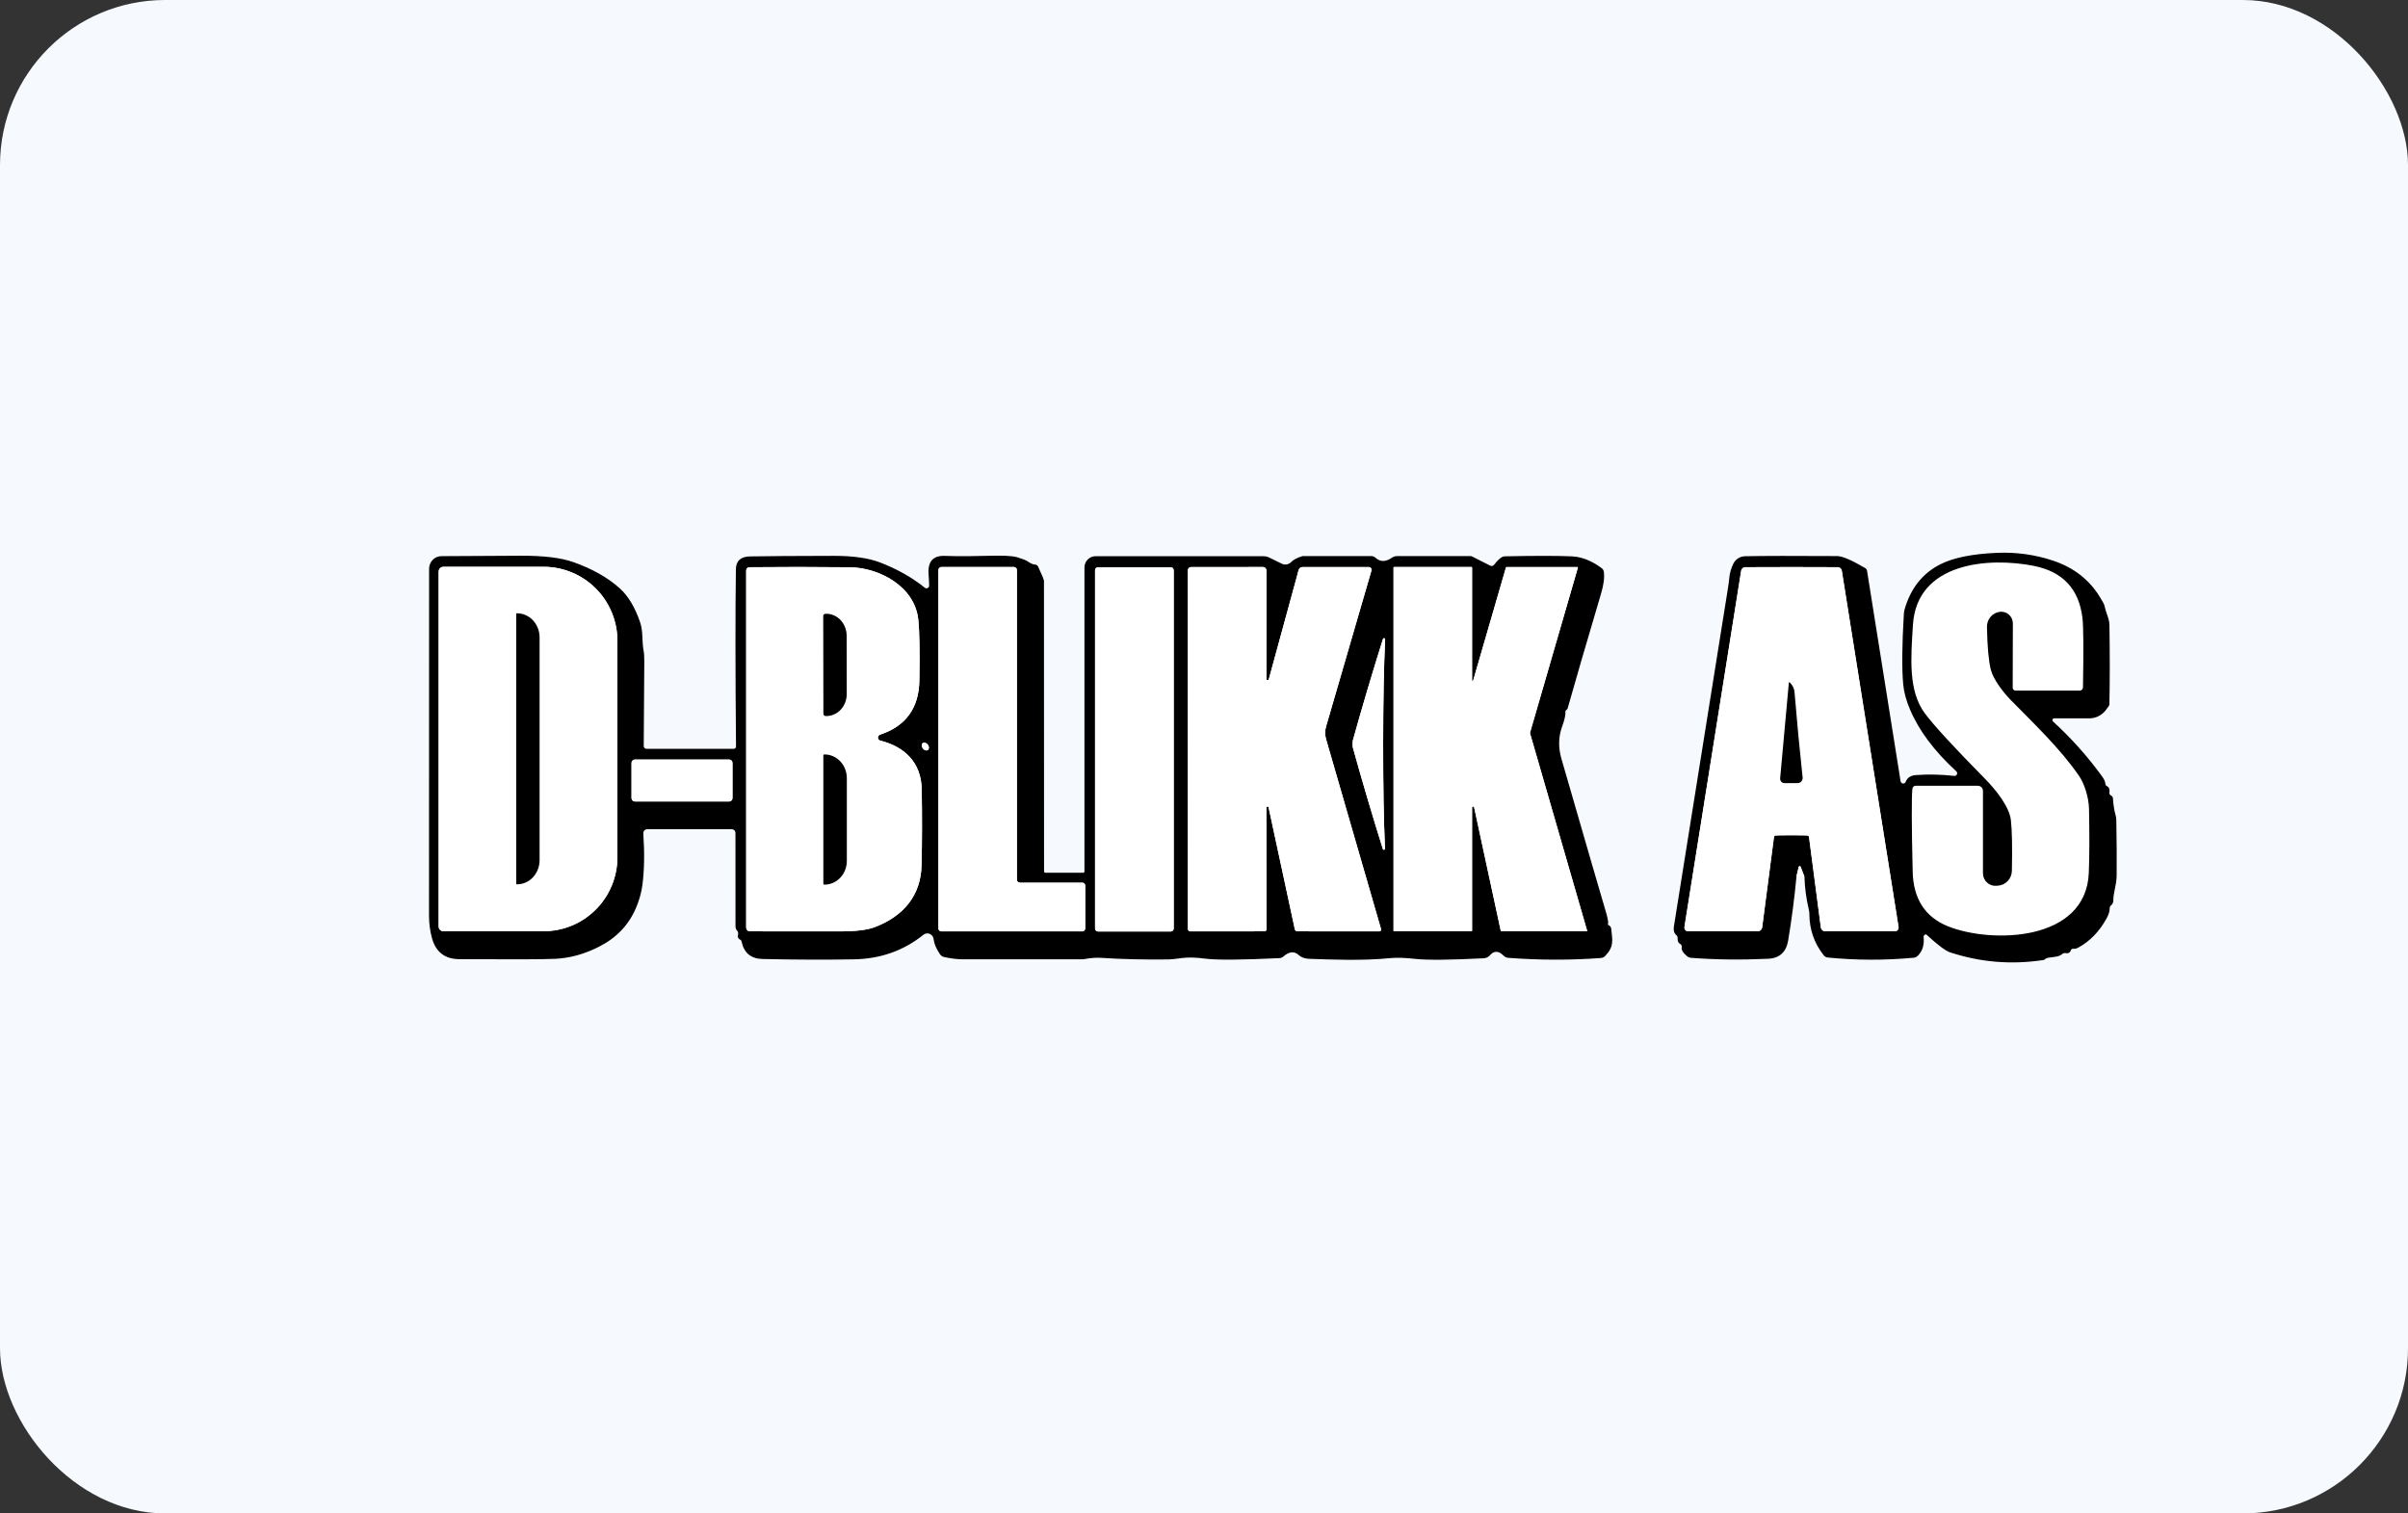 <svg width="175" height="110" viewBox="0 0 175 110" fill="none" xmlns="http://www.w3.org/2000/svg">
<rect x="0" y="0" width="175" height="110" fill="#333333" stroke="none"/>
<rect width="175" height="110" rx="12" fill="#F6F9FE"/>
<g clip-path="url(#clip0_282_351)">
<path d="M66.052 52.2C65.978 52.258 65.883 52.284 65.789 52.273C65.695 52.261 65.609 52.212 65.55 52.138L65.068 51.52C65.047 51.493 65.031 51.461 65.022 51.427C65.013 51.393 65.01 51.358 65.014 51.323C65.019 51.289 65.03 51.255 65.047 51.225C65.064 51.195 65.087 51.169 65.115 51.148L78.037 41.066C78.132 40.992 78.25 40.952 78.371 40.952C78.492 40.953 78.609 40.994 78.704 41.069L85.106 46.105C85.156 46.146 85.218 46.169 85.284 46.17C85.348 46.171 85.412 46.151 85.466 46.112L85.472 46.105C85.497 46.084 85.516 46.059 85.531 46.031C85.544 46.002 85.553 45.971 85.555 45.939C85.557 45.907 85.553 45.875 85.543 45.845C85.533 45.814 85.517 45.786 85.496 45.762L84.872 45.049C84.822 44.993 84.79 44.924 84.779 44.85C84.768 44.776 84.778 44.7 84.809 44.632C84.839 44.564 84.889 44.506 84.952 44.465C85.014 44.425 85.087 44.403 85.162 44.402H87.512C87.577 44.403 87.641 44.42 87.698 44.453C87.755 44.486 87.801 44.534 87.834 44.59C87.866 44.647 87.883 44.712 87.883 44.777C87.882 44.843 87.865 44.907 87.832 44.963L87.508 45.518C87.468 45.585 87.446 45.662 87.446 45.742V47.663C87.446 47.744 87.465 47.824 87.5 47.897C87.537 47.971 87.589 48.035 87.653 48.085L91.538 51.111C91.576 51.141 91.609 51.178 91.633 51.221C91.657 51.263 91.673 51.309 91.679 51.358C91.685 51.406 91.681 51.455 91.669 51.501C91.656 51.548 91.633 51.591 91.604 51.629L91.244 52.095C91.209 52.139 91.165 52.176 91.116 52.204C91.066 52.232 91.012 52.25 90.955 52.257C90.899 52.264 90.842 52.259 90.787 52.244C90.733 52.228 90.682 52.202 90.637 52.167L78.48 42.696C78.445 42.669 78.401 42.654 78.356 42.654C78.312 42.654 78.268 42.669 78.232 42.696L66.052 52.2Z" fill="#F06D24"/>
<path d="M41.572 47.791C41.572 48.89 41.136 49.944 40.358 50.722C39.581 51.499 38.527 51.936 37.427 51.936H36.358C35.259 51.936 34.205 51.499 33.427 50.722C32.65 49.944 32.213 48.89 32.213 47.791V46.141C32.213 45.042 32.65 43.987 33.427 43.21C34.205 42.433 35.259 41.996 36.358 41.996H37.427C38.527 41.996 39.581 42.433 40.358 43.21C41.136 43.987 41.572 45.042 41.572 46.141V47.791ZM36.893 49.9C37.438 49.9 37.961 49.589 38.346 49.035C38.732 48.482 38.949 47.732 38.949 46.949C38.949 46.167 38.732 45.417 38.346 44.863C37.961 44.31 37.438 43.999 36.893 43.999C36.347 43.999 35.825 44.31 35.439 44.863C35.248 45.137 35.097 45.462 34.993 45.82C34.89 46.178 34.837 46.562 34.837 46.949C34.837 47.732 35.053 48.482 35.439 49.035C35.825 49.589 36.347 49.9 36.893 49.9Z" fill="black"/>
<path d="M30.639 42.548C30.702 42.574 30.753 42.623 30.782 42.684C30.811 42.746 30.817 42.816 30.798 42.881L30.369 44.399C30.355 44.445 30.332 44.488 30.3 44.523C30.268 44.559 30.228 44.587 30.184 44.606C30.14 44.625 30.092 44.633 30.044 44.631C29.996 44.629 29.949 44.616 29.907 44.594C28.936 44.077 28.009 43.944 27.125 44.194C27.037 44.219 26.957 44.269 26.896 44.336C26.834 44.404 26.793 44.488 26.777 44.578C26.761 44.668 26.77 44.761 26.804 44.846C26.838 44.931 26.896 45.005 26.97 45.059C27.451 45.404 28.294 45.869 29.497 46.452C31.679 47.501 31.369 50.6 29.174 51.57C27.837 52.162 26.297 52.152 24.554 51.54C24.445 51.501 24.35 51.429 24.283 51.334C24.216 51.239 24.181 51.125 24.181 51.009V49.376C24.18 49.335 24.191 49.295 24.21 49.26C24.23 49.224 24.259 49.195 24.294 49.174C24.329 49.154 24.369 49.142 24.41 49.142C24.451 49.141 24.492 49.151 24.528 49.171C25.33 49.6 27.151 50.197 28.052 49.653C28.636 49.3 28.339 48.663 27.854 48.425C26.254 47.643 24.571 47.105 24.336 45.554C23.729 41.584 28.191 41.508 30.639 42.548Z" fill="black"/>
<path d="M49.585 51.834H43.566C43.521 51.834 43.478 51.816 43.447 51.784C43.415 51.753 43.398 51.71 43.398 51.665V42.287C43.398 42.242 43.415 42.199 43.447 42.168C43.478 42.136 43.521 42.118 43.566 42.118H45.873C45.917 42.118 45.96 42.136 45.991 42.168C46.023 42.199 46.041 42.242 46.041 42.287V49.54C46.041 49.562 46.045 49.584 46.054 49.605C46.062 49.625 46.074 49.644 46.09 49.659C46.106 49.675 46.124 49.687 46.145 49.696C46.165 49.704 46.187 49.708 46.209 49.708H49.585C49.63 49.708 49.672 49.726 49.704 49.758C49.736 49.789 49.753 49.832 49.753 49.877V51.665C49.753 51.71 49.736 51.753 49.704 51.784C49.672 51.816 49.63 51.834 49.585 51.834Z" fill="black"/>
<path d="M53.828 42.118H51.505C51.412 42.118 51.337 42.194 51.337 42.287V51.665C51.337 51.758 51.412 51.834 51.505 51.834H53.828C53.921 51.834 53.997 51.758 53.997 51.665V42.287C53.997 42.194 53.921 42.118 53.828 42.118Z" fill="black"/>
<path d="M56.092 42.27C56.092 42.222 56.111 42.176 56.145 42.142C56.179 42.108 56.226 42.088 56.274 42.088L59.831 42.075C60.43 42.073 61.023 42.188 61.577 42.412C62.131 42.637 62.635 42.967 63.06 43.384C63.484 43.801 63.822 44.297 64.053 44.843C64.284 45.389 64.403 45.975 64.405 46.566V47.279C64.409 48.473 63.932 49.62 63.081 50.467C62.229 51.314 61.072 51.793 59.864 51.797L56.307 51.81C56.283 51.81 56.259 51.806 56.237 51.796C56.215 51.787 56.195 51.774 56.178 51.757C56.162 51.74 56.148 51.72 56.139 51.698C56.13 51.676 56.125 51.653 56.125 51.629L56.092 42.27ZM58.765 44.336L58.732 49.517C58.732 49.564 58.751 49.61 58.784 49.644C58.818 49.678 58.863 49.697 58.91 49.698L59.511 49.705C59.79 49.707 60.066 49.653 60.325 49.545C60.584 49.438 60.819 49.279 61.017 49.078C61.216 48.877 61.374 48.639 61.483 48.375C61.591 48.112 61.648 47.829 61.649 47.543L61.656 46.349C61.66 45.773 61.44 45.218 61.045 44.808C60.651 44.398 60.113 44.165 59.551 44.161L58.95 44.154C58.926 44.154 58.902 44.158 58.88 44.167C58.857 44.176 58.837 44.189 58.82 44.206C58.802 44.223 58.789 44.243 58.779 44.266C58.77 44.288 58.765 44.312 58.765 44.336Z" fill="black"/>
<path d="M74.281 60.348C74.288 61.472 73.85 62.552 73.061 63.353C72.271 64.153 71.197 64.607 70.073 64.615L69.123 64.621C68.566 64.625 68.015 64.519 67.499 64.31C66.984 64.101 66.514 63.792 66.118 63.401C65.722 63.01 65.407 62.545 65.19 62.033C64.973 61.52 64.86 60.97 64.856 60.414L64.846 58.922C64.838 57.798 65.277 56.718 66.066 55.917C66.855 55.117 67.929 54.663 69.053 54.655L70.004 54.649C70.56 54.645 71.112 54.751 71.627 54.96C72.143 55.169 72.612 55.478 73.008 55.869C73.405 56.26 73.72 56.724 73.936 57.237C74.153 57.75 74.266 58.3 74.27 58.856L74.281 60.348ZM69.57 62.552C69.841 62.552 70.11 62.476 70.36 62.328C70.611 62.181 70.839 61.964 71.031 61.691C71.222 61.418 71.374 61.094 71.478 60.737C71.582 60.38 71.635 59.998 71.635 59.612C71.635 58.832 71.418 58.084 71.031 57.533C70.643 56.981 70.118 56.672 69.57 56.672C69.022 56.672 68.497 56.981 68.109 57.533C67.722 58.084 67.504 58.832 67.504 59.612C67.504 59.998 67.558 60.38 67.661 60.737C67.765 61.094 67.917 61.418 68.109 61.691C68.301 61.964 68.529 62.181 68.779 62.328C69.03 62.476 69.298 62.552 69.57 62.552Z" fill="black"/>
<path d="M95.313 55.213C95.375 55.239 95.426 55.288 95.455 55.349C95.484 55.411 95.49 55.481 95.471 55.546L95.045 57.061C95.032 57.107 95.009 57.15 94.977 57.186C94.945 57.222 94.906 57.251 94.862 57.27C94.817 57.289 94.769 57.298 94.721 57.296C94.673 57.294 94.626 57.281 94.583 57.259C93.613 56.742 92.686 56.61 91.802 56.863C91.713 56.888 91.633 56.938 91.571 57.006C91.51 57.075 91.469 57.159 91.453 57.249C91.437 57.34 91.447 57.432 91.482 57.517C91.517 57.602 91.575 57.675 91.65 57.727C92.132 58.071 92.974 58.532 94.177 59.113C96.359 60.163 96.052 63.258 93.861 64.232C92.523 64.823 90.983 64.815 89.241 64.205C89.131 64.166 89.037 64.095 88.97 64C88.903 63.906 88.868 63.793 88.868 63.677V62.044C88.867 62.004 88.877 61.964 88.897 61.929C88.917 61.895 88.945 61.865 88.98 61.845C89.014 61.824 89.054 61.813 89.094 61.812C89.135 61.811 89.175 61.82 89.211 61.839C90.013 62.265 91.834 62.862 92.735 62.318C93.32 61.961 93.022 61.328 92.537 61.09C90.937 60.308 89.254 59.773 89.016 58.222C88.406 54.256 92.864 54.176 95.313 55.213Z" fill="black"/>
<path d="M103.223 55.226C103.285 55.252 103.336 55.301 103.365 55.362C103.395 55.424 103.4 55.494 103.381 55.559L102.949 57.071C102.936 57.117 102.912 57.16 102.881 57.196C102.849 57.232 102.81 57.261 102.765 57.28C102.721 57.299 102.673 57.308 102.625 57.306C102.576 57.304 102.529 57.291 102.487 57.269C101.517 56.747 100.589 56.611 99.705 56.86C99.617 56.884 99.537 56.933 99.475 57.001C99.413 57.068 99.371 57.152 99.355 57.242C99.338 57.332 99.348 57.425 99.381 57.511C99.415 57.596 99.473 57.67 99.546 57.724C100.028 58.069 100.87 58.536 102.071 59.123C104.249 60.183 103.929 63.278 101.731 64.242C100.391 64.829 98.851 64.814 97.111 64.195C97.002 64.157 96.908 64.085 96.841 63.991C96.774 63.896 96.738 63.783 96.738 63.667L96.745 62.031C96.745 61.99 96.755 61.951 96.775 61.916C96.795 61.881 96.824 61.852 96.859 61.832C96.894 61.812 96.934 61.801 96.975 61.8C97.016 61.8 97.055 61.81 97.091 61.829C97.89 62.258 99.712 62.862 100.616 62.321C101.2 61.968 100.906 61.334 100.421 61.093C98.824 60.305 97.141 59.76 96.91 58.209C96.316 54.236 100.777 54.177 103.223 55.226Z" fill="black"/>
<path d="M143.011 62.153V63.866C143.011 63.953 142.983 64.038 142.93 64.108C142.878 64.177 142.804 64.228 142.72 64.252C141.572 64.582 140.616 64.712 139.853 64.641C136.45 64.328 135.556 61.8 135.847 58.807C136.223 54.913 139.85 53.896 143.064 55.167C143.147 55.2 143.215 55.263 143.254 55.343C143.294 55.424 143.303 55.516 143.278 55.602L142.886 57.005C142.87 57.06 142.843 57.11 142.806 57.153C142.768 57.196 142.722 57.231 142.67 57.254C142.618 57.277 142.562 57.289 142.505 57.288C142.448 57.287 142.392 57.274 142.341 57.249C141.407 56.794 140.146 56.457 139.315 57.137C138.275 57.988 138.249 60.222 138.671 61.278C139.341 62.948 141.42 62.668 142.694 61.965C142.727 61.947 142.763 61.938 142.801 61.939C142.838 61.94 142.874 61.95 142.906 61.969C142.938 61.988 142.964 62.015 142.983 62.047C143.001 62.079 143.011 62.116 143.011 62.153Z" fill="black"/>
<path d="M29.762 62.572V64.255C29.762 64.309 29.74 64.36 29.702 64.397C29.663 64.435 29.611 64.457 29.557 64.457H24.185C24.14 64.457 24.097 64.439 24.065 64.407C24.032 64.376 24.014 64.333 24.013 64.288L24.017 54.956C24.017 54.916 24.032 54.877 24.061 54.848C24.089 54.82 24.128 54.804 24.168 54.804L29.561 54.807C29.615 54.808 29.667 54.83 29.705 54.869C29.744 54.908 29.765 54.961 29.765 55.015V56.669C29.765 56.695 29.76 56.721 29.75 56.745C29.74 56.769 29.725 56.791 29.707 56.81C29.688 56.828 29.667 56.843 29.643 56.852C29.619 56.862 29.593 56.867 29.567 56.867L26.855 56.834C26.819 56.833 26.784 56.84 26.751 56.853C26.718 56.866 26.688 56.886 26.662 56.91C26.637 56.935 26.616 56.965 26.602 56.998C26.588 57.03 26.581 57.065 26.581 57.101L26.567 58.13C26.567 58.17 26.575 58.209 26.591 58.246C26.606 58.283 26.629 58.316 26.657 58.344C26.686 58.372 26.72 58.394 26.757 58.409C26.794 58.424 26.834 58.431 26.874 58.431L29.32 58.408C29.348 58.407 29.375 58.412 29.401 58.423C29.427 58.433 29.451 58.449 29.471 58.468C29.491 58.488 29.507 58.511 29.518 58.537C29.529 58.563 29.534 58.591 29.534 58.619L29.537 60.312C29.537 60.338 29.531 60.365 29.521 60.389C29.51 60.414 29.495 60.436 29.476 60.454C29.457 60.473 29.434 60.487 29.41 60.497C29.385 60.506 29.359 60.511 29.333 60.51L26.868 60.457C26.832 60.456 26.796 60.463 26.763 60.477C26.729 60.49 26.699 60.51 26.673 60.535C26.647 60.56 26.627 60.59 26.613 60.623C26.598 60.656 26.591 60.691 26.59 60.727L26.567 62.087C26.567 62.124 26.573 62.162 26.587 62.196C26.601 62.231 26.622 62.263 26.648 62.29C26.675 62.316 26.706 62.338 26.741 62.352C26.776 62.367 26.813 62.374 26.851 62.374L29.541 62.354C29.599 62.354 29.655 62.377 29.697 62.418C29.738 62.459 29.762 62.514 29.762 62.572Z" fill="black"/>
<path d="M33.943 54.79H31.626C31.537 54.79 31.464 54.862 31.464 54.952V64.311C31.464 64.4 31.537 64.472 31.626 64.472H33.943C34.032 64.472 34.104 64.4 34.104 64.311V54.952C34.104 54.862 34.032 54.79 33.943 54.79Z" fill="black"/>
<path d="M36.246 64.268V54.995C36.246 54.942 36.267 54.89 36.305 54.853C36.343 54.815 36.394 54.794 36.447 54.794H41.81C41.863 54.794 41.914 54.815 41.952 54.853C41.99 54.89 42.011 54.942 42.011 54.995V56.642C42.011 56.695 41.99 56.746 41.952 56.784C41.914 56.822 41.863 56.843 41.81 56.843H39.021C38.968 56.843 38.917 56.864 38.879 56.902C38.841 56.94 38.82 56.991 38.82 57.044V58.216C38.82 58.269 38.841 58.32 38.879 58.358C38.917 58.396 38.968 58.417 39.021 58.417H41.582C41.635 58.417 41.687 58.438 41.724 58.476C41.762 58.514 41.783 58.565 41.783 58.618V60.285C41.783 60.338 41.762 60.389 41.724 60.427C41.687 60.465 41.635 60.486 41.582 60.486H39.024C38.971 60.486 38.92 60.507 38.882 60.545C38.844 60.583 38.823 60.634 38.823 60.688V62.169C38.823 62.223 38.844 62.274 38.882 62.312C38.92 62.349 38.971 62.37 39.024 62.37H41.81C41.863 62.37 41.914 62.392 41.952 62.429C41.99 62.467 42.011 62.518 42.011 62.572V64.268C42.011 64.321 41.99 64.373 41.952 64.41C41.914 64.448 41.863 64.469 41.81 64.469H36.447C36.394 64.469 36.343 64.448 36.305 64.41C36.267 64.373 36.246 64.321 36.246 64.268Z" fill="black"/>
<path d="M55.182 54.879C55.182 54.849 55.194 54.819 55.215 54.797C55.237 54.776 55.267 54.764 55.297 54.764H58.907C60.092 54.764 61.227 55.217 62.064 56.023C62.902 56.83 63.372 57.923 63.372 59.064V60.146C63.372 61.286 62.902 62.38 62.064 63.187C61.227 63.993 60.092 64.446 58.907 64.446H55.297C55.267 64.446 55.237 64.434 55.215 64.412C55.194 64.39 55.182 64.361 55.182 64.33V54.879ZM57.719 57.031L57.713 62.152C57.713 62.184 57.719 62.216 57.731 62.246C57.744 62.275 57.762 62.302 57.784 62.325C57.807 62.348 57.834 62.366 57.864 62.378C57.893 62.39 57.925 62.397 57.957 62.397L58.468 62.4C59.063 62.401 59.633 62.152 60.054 61.709C60.475 61.266 60.712 60.665 60.712 60.037V59.159C60.713 58.849 60.655 58.541 60.543 58.254C60.431 57.966 60.267 57.705 60.059 57.485C59.851 57.265 59.604 57.09 59.332 56.971C59.061 56.852 58.769 56.79 58.475 56.79L57.964 56.787C57.899 56.787 57.837 56.812 57.791 56.858C57.745 56.904 57.719 56.966 57.719 57.031Z" fill="black"/>
<path d="M84.981 57.919C84.984 57.892 84.981 57.865 84.972 57.839C84.964 57.814 84.951 57.79 84.933 57.77C84.915 57.75 84.894 57.734 84.869 57.724C84.845 57.713 84.819 57.707 84.792 57.708H84.71C84.7 57.707 84.69 57.711 84.681 57.717C84.673 57.724 84.667 57.733 84.664 57.744L82.931 64.189C82.91 64.27 82.861 64.342 82.795 64.393C82.728 64.445 82.646 64.473 82.562 64.473H80.549C80.481 64.473 80.414 64.45 80.36 64.408C80.306 64.367 80.267 64.308 80.249 64.242L78.47 57.741C78.467 57.721 78.457 57.704 78.441 57.692C78.426 57.68 78.407 57.675 78.387 57.678C78.368 57.681 78.35 57.691 78.339 57.706C78.327 57.722 78.322 57.741 78.324 57.76V64.278C78.324 64.329 78.304 64.377 78.269 64.413C78.233 64.449 78.184 64.469 78.133 64.469H76.278C76.225 64.469 76.172 64.448 76.134 64.409C76.096 64.371 76.074 64.319 76.074 64.265V54.936C76.074 54.899 76.089 54.864 76.115 54.838C76.14 54.812 76.176 54.797 76.212 54.797H79.282C79.37 54.797 79.456 54.826 79.527 54.879C79.598 54.931 79.649 55.006 79.674 55.091C80.167 56.864 80.778 58.969 81.506 61.407C81.534 61.504 81.583 61.574 81.651 61.618C81.66 61.624 81.67 61.628 81.681 61.629C81.691 61.63 81.702 61.629 81.711 61.625C81.721 61.622 81.73 61.616 81.736 61.608C81.743 61.601 81.748 61.592 81.75 61.582L83.611 54.978C83.626 54.925 83.657 54.879 83.701 54.845C83.745 54.812 83.8 54.794 83.855 54.794H86.934C86.989 54.794 87.042 54.815 87.081 54.854C87.12 54.892 87.142 54.944 87.142 54.998V64.298C87.142 64.344 87.124 64.389 87.09 64.421C87.056 64.454 87.011 64.473 86.964 64.473H84.958C84.917 64.473 84.877 64.457 84.848 64.429C84.818 64.4 84.801 64.362 84.799 64.321C84.698 62.097 84.758 59.963 84.981 57.919Z" fill="black"/>
<path d="M110.862 62.575V64.261C110.862 64.315 110.841 64.366 110.802 64.404C110.764 64.442 110.712 64.463 110.658 64.463L105.272 64.473C105.227 64.473 105.183 64.454 105.151 64.422C105.119 64.39 105.101 64.347 105.101 64.301L105.094 54.946C105.094 54.905 105.11 54.867 105.138 54.838C105.167 54.81 105.206 54.794 105.246 54.794H110.651C110.706 54.794 110.759 54.816 110.798 54.855C110.837 54.894 110.859 54.947 110.859 55.002V56.661C110.859 56.688 110.854 56.714 110.844 56.738C110.834 56.762 110.819 56.784 110.801 56.803C110.782 56.821 110.761 56.836 110.737 56.845C110.713 56.855 110.687 56.86 110.661 56.859L107.942 56.827C107.87 56.827 107.802 56.855 107.751 56.906C107.7 56.956 107.671 57.025 107.671 57.097L107.658 58.127C107.658 58.167 107.665 58.206 107.68 58.243C107.696 58.28 107.719 58.314 107.747 58.342C107.775 58.371 107.81 58.393 107.847 58.408C107.884 58.423 107.924 58.431 107.965 58.43L110.417 58.404C110.445 58.404 110.473 58.409 110.499 58.419C110.525 58.429 110.549 58.445 110.569 58.465C110.589 58.484 110.604 58.508 110.615 58.533C110.626 58.559 110.632 58.587 110.632 58.615L110.635 60.311C110.635 60.338 110.629 60.365 110.619 60.39C110.609 60.415 110.593 60.437 110.574 60.456C110.555 60.475 110.533 60.489 110.508 60.499C110.483 60.509 110.457 60.514 110.43 60.513L107.962 60.46C107.926 60.459 107.889 60.465 107.856 60.478C107.822 60.492 107.791 60.511 107.765 60.536C107.739 60.562 107.718 60.592 107.704 60.625C107.689 60.658 107.682 60.694 107.681 60.73L107.662 62.093C107.66 62.131 107.667 62.168 107.681 62.203C107.695 62.237 107.716 62.269 107.742 62.296C107.769 62.323 107.8 62.344 107.835 62.358C107.87 62.373 107.907 62.38 107.945 62.38L110.641 62.357C110.7 62.357 110.756 62.38 110.798 62.421C110.839 62.462 110.862 62.517 110.862 62.575Z" fill="black"/>
<path d="M120.871 64.416C120.875 64.421 120.877 64.427 120.878 64.433C120.879 64.439 120.877 64.445 120.874 64.451C120.872 64.456 120.868 64.461 120.862 64.464C120.857 64.467 120.851 64.469 120.845 64.469H118.037C118.004 64.469 117.971 64.46 117.943 64.443C117.914 64.426 117.891 64.402 117.875 64.373C117.659 63.997 117.154 63.108 116.357 61.707C116.146 61.333 115.913 61.059 115.657 60.885C115.615 60.856 115.565 60.84 115.514 60.837C115.462 60.834 115.411 60.846 115.366 60.87C115.321 60.894 115.283 60.93 115.256 60.974C115.229 61.018 115.215 61.068 115.215 61.12V64.274C115.215 64.328 115.194 64.379 115.156 64.417C115.118 64.454 115.067 64.476 115.014 64.476H112.79C112.739 64.476 112.69 64.455 112.654 64.419C112.618 64.384 112.598 64.335 112.598 64.284V54.955C112.598 54.933 112.603 54.911 112.611 54.891C112.62 54.871 112.632 54.853 112.648 54.837C112.663 54.822 112.682 54.81 112.702 54.802C112.723 54.794 112.745 54.79 112.767 54.79C113.358 54.799 114.508 54.8 116.215 54.793C117.977 54.787 119.697 55.533 119.716 57.582C119.725 58.719 119.238 59.574 118.254 60.146C118.228 60.161 118.206 60.181 118.188 60.205C118.17 60.229 118.157 60.256 118.151 60.285C118.144 60.314 118.143 60.345 118.148 60.374C118.154 60.403 118.165 60.431 118.182 60.456L120.871 64.416ZM115.186 56.978L115.232 58.813C115.232 58.847 115.24 58.881 115.254 58.912C115.268 58.943 115.288 58.972 115.313 58.995C115.338 59.019 115.367 59.037 115.399 59.05C115.431 59.062 115.465 59.068 115.499 59.067L115.631 59.064C115.837 59.058 116.04 59.024 116.229 58.962C116.418 58.9 116.589 58.812 116.731 58.703C116.874 58.595 116.987 58.467 117.061 58.328C117.137 58.188 117.173 58.041 117.169 57.892V57.793C117.16 57.494 116.988 57.212 116.688 57.008C116.388 56.804 115.987 56.696 115.571 56.707L115.439 56.711C115.405 56.712 115.372 56.719 115.34 56.733C115.309 56.747 115.281 56.767 115.257 56.792C115.233 56.816 115.215 56.846 115.203 56.878C115.19 56.91 115.184 56.944 115.186 56.978Z" fill="black"/>
<path d="M125.518 64.463C125.13 64.463 124.711 64.465 124.26 64.47C124.179 64.47 124.099 64.445 124.033 64.398C123.966 64.35 123.916 64.283 123.891 64.206L120.825 54.86C120.823 54.853 120.823 54.845 120.824 54.838C120.825 54.831 120.828 54.824 120.833 54.818C120.837 54.811 120.843 54.806 120.85 54.803C120.856 54.8 120.864 54.798 120.871 54.797H123.657C123.681 54.797 123.705 54.805 123.725 54.82C123.744 54.835 123.759 54.856 123.765 54.88C124.208 56.586 124.9 58.655 125.221 60.744C125.313 61.358 125.413 61.665 125.521 61.665C125.626 61.665 125.727 61.358 125.821 60.744C126.141 58.655 126.834 56.586 127.28 54.88C127.286 54.856 127.301 54.835 127.32 54.82C127.34 54.805 127.364 54.797 127.389 54.797L130.174 54.801C130.182 54.801 130.189 54.803 130.195 54.806C130.202 54.81 130.208 54.815 130.212 54.821C130.217 54.827 130.22 54.834 130.221 54.841C130.222 54.849 130.222 54.856 130.22 54.863L127.148 64.206C127.123 64.284 127.073 64.352 127.007 64.4C126.94 64.448 126.86 64.473 126.778 64.473C126.327 64.466 125.907 64.463 125.518 64.463Z" fill="black"/>
<path d="M150.756 62.582V64.268C150.756 64.321 150.734 64.373 150.696 64.41C150.658 64.448 150.606 64.469 150.551 64.469L145.159 64.476C145.114 64.476 145.07 64.458 145.038 64.426C145.006 64.394 144.988 64.35 144.988 64.304V54.939C144.988 54.899 145.004 54.86 145.032 54.832C145.061 54.803 145.099 54.787 145.139 54.787H150.551C150.606 54.787 150.659 54.809 150.698 54.848C150.737 54.887 150.759 54.94 150.759 54.995V56.658C150.759 56.685 150.754 56.711 150.744 56.736C150.734 56.76 150.719 56.782 150.7 56.801C150.681 56.819 150.659 56.834 150.634 56.843C150.61 56.853 150.584 56.857 150.558 56.856L147.839 56.823C147.803 56.822 147.767 56.829 147.733 56.842C147.699 56.855 147.669 56.875 147.643 56.9C147.617 56.925 147.597 56.955 147.583 56.989C147.569 57.022 147.561 57.058 147.562 57.094L147.549 58.123C147.548 58.164 147.556 58.204 147.571 58.241C147.587 58.278 147.61 58.312 147.638 58.34C147.667 58.369 147.702 58.391 147.74 58.406C147.778 58.421 147.818 58.428 147.859 58.427L150.31 58.401C150.339 58.4 150.366 58.405 150.392 58.416C150.418 58.426 150.442 58.442 150.462 58.461C150.482 58.481 150.498 58.504 150.509 58.53C150.519 58.556 150.525 58.584 150.525 58.612L150.528 60.311C150.528 60.338 150.523 60.365 150.513 60.39C150.502 60.415 150.487 60.437 150.468 60.456C150.449 60.475 150.426 60.489 150.401 60.499C150.377 60.509 150.35 60.514 150.324 60.513L147.852 60.46C147.816 60.459 147.78 60.465 147.746 60.478C147.712 60.492 147.681 60.511 147.655 60.536C147.629 60.562 147.608 60.592 147.594 60.625C147.58 60.658 147.572 60.694 147.572 60.73L147.552 62.097C147.551 62.134 147.558 62.171 147.571 62.206C147.585 62.241 147.606 62.273 147.632 62.299C147.659 62.326 147.69 62.347 147.725 62.362C147.76 62.376 147.798 62.384 147.836 62.384L150.535 62.364C150.594 62.364 150.65 62.387 150.691 62.428C150.733 62.469 150.756 62.524 150.756 62.582Z" fill="black"/>
<path d="M47.337 60.189C46.974 59.501 46.583 58.718 46.162 57.843C46.15 57.814 46.128 57.791 46.101 57.775C46.074 57.76 46.042 57.753 46.011 57.756C45.98 57.76 45.951 57.773 45.928 57.794C45.905 57.814 45.889 57.842 45.882 57.873C45.786 58.295 46.044 58.889 46.047 59.285C46.069 60.873 46.081 62.534 46.083 64.268C46.083 64.32 46.063 64.369 46.026 64.406C45.99 64.442 45.94 64.463 45.889 64.463H43.941C43.893 64.463 43.847 64.444 43.813 64.41C43.779 64.377 43.76 64.332 43.76 64.284V54.995C43.76 54.942 43.782 54.89 43.82 54.853C43.858 54.815 43.91 54.794 43.965 54.794H46.892C46.97 54.794 47.046 54.815 47.113 54.855C47.18 54.895 47.234 54.953 47.271 55.021C47.366 55.2 48.078 56.548 49.406 59.067C49.769 59.756 50.161 60.538 50.581 61.413C50.594 61.442 50.615 61.466 50.643 61.481C50.67 61.497 50.701 61.503 50.732 61.5C50.763 61.497 50.792 61.484 50.816 61.463C50.839 61.442 50.855 61.414 50.862 61.384C50.957 60.961 50.7 60.367 50.697 59.971C50.675 58.383 50.663 56.722 50.66 54.988C50.66 54.937 50.681 54.887 50.717 54.851C50.754 54.814 50.803 54.794 50.855 54.794H52.802C52.85 54.794 52.896 54.812 52.93 54.846C52.964 54.879 52.983 54.925 52.983 54.972V64.261C52.983 64.315 52.962 64.366 52.924 64.404C52.885 64.442 52.833 64.463 52.779 64.463H49.852C49.774 64.463 49.697 64.441 49.631 64.401C49.564 64.361 49.509 64.304 49.472 64.235C49.378 64.057 48.666 62.708 47.337 60.189Z" fill="black"/>
<path d="M133.784 54.794H131.5C131.42 54.794 131.355 54.859 131.355 54.939V64.331C131.355 64.411 131.42 64.476 131.5 64.476H133.784C133.864 64.476 133.929 64.411 133.929 64.331V54.939C133.929 54.859 133.864 54.794 133.784 54.794Z" fill="black"/>
<path d="M71.606 66.598L71.609 66.862C71.609 66.891 71.604 66.921 71.593 66.949C71.582 66.977 71.566 67.002 71.545 67.024C71.524 67.045 71.499 67.062 71.472 67.074C71.444 67.086 71.414 67.092 71.385 67.093L70.391 67.099C70.244 67.1 70.101 67.15 69.984 67.24C69.867 67.331 69.783 67.458 69.744 67.601C69.576 68.218 69.88 69.33 70.688 69.03C70.728 69.015 70.763 68.99 70.789 68.957C70.815 68.924 70.833 68.885 70.839 68.843C70.846 68.802 70.841 68.759 70.825 68.72C70.81 68.681 70.784 68.647 70.751 68.621L70.272 68.248C70.221 68.207 70.183 68.151 70.164 68.088C70.146 68.025 70.147 67.957 70.168 67.895C70.189 67.833 70.228 67.778 70.281 67.739C70.334 67.7 70.398 67.678 70.464 67.677L71.401 67.67C71.491 67.67 71.577 67.705 71.641 67.768C71.705 67.831 71.742 67.917 71.744 68.007L71.754 69.274C71.755 69.401 71.71 69.525 71.626 69.621C71.541 69.717 71.425 69.779 71.299 69.795C70.226 69.927 68.966 69.927 68.784 68.548C68.672 67.673 68.698 66.584 69.689 66.347C70.269 66.208 70.834 66.198 71.381 66.317C71.445 66.332 71.501 66.368 71.542 66.418C71.583 66.469 71.605 66.532 71.606 66.598Z" fill="#F06D24"/>
<path d="M74.5 66.386C74.524 66.393 74.546 66.405 74.567 66.421C74.586 66.436 74.603 66.456 74.615 66.478C74.627 66.5 74.635 66.524 74.638 66.549C74.641 66.574 74.638 66.6 74.632 66.624L74.523 67.013C74.51 67.059 74.479 67.098 74.438 67.122C74.397 67.146 74.348 67.153 74.302 67.142C73.98 67.061 73.657 67.032 73.331 67.056C73.298 67.059 73.267 67.073 73.242 67.095C73.217 67.117 73.199 67.147 73.192 67.179C73.185 67.212 73.188 67.246 73.201 67.276C73.214 67.307 73.237 67.333 73.265 67.35C73.294 67.368 73.59 67.531 74.153 67.842C74.36 67.954 74.525 68.124 74.619 68.321C74.714 68.517 74.731 68.729 74.668 68.918C74.434 69.624 73.821 69.93 72.826 69.835C72.375 69.791 72.142 69.525 72.127 69.036C72.126 68.978 72.141 68.92 72.171 68.87C72.2 68.819 72.243 68.778 72.295 68.751C72.346 68.724 72.404 68.712 72.462 68.716C72.52 68.721 72.575 68.741 72.622 68.776C72.89 68.969 73.138 69.074 73.365 69.089C73.401 69.092 73.438 69.086 73.472 69.072C73.506 69.058 73.537 69.037 73.561 69.01C73.586 68.983 73.604 68.951 73.614 68.916C73.623 68.881 73.625 68.844 73.618 68.809L73.612 68.776C73.595 68.686 73.552 68.604 73.487 68.54C73.422 68.475 73.339 68.432 73.249 68.416C72.831 68.339 72.487 68.061 72.216 67.581C72.167 67.492 72.15 67.389 72.17 67.291C72.407 66.05 73.523 66.093 74.5 66.386Z" fill="#F06D24"/>
<path d="M87.211 67.096H86.215C86.067 67.096 85.923 67.145 85.805 67.235C85.687 67.325 85.601 67.451 85.561 67.595C85.386 68.215 85.684 69.334 86.499 69.04C86.539 69.026 86.575 69.001 86.602 68.968C86.629 68.935 86.648 68.896 86.654 68.853C86.661 68.811 86.656 68.768 86.641 68.728C86.625 68.688 86.599 68.653 86.565 68.627L86.086 68.251C86.033 68.21 85.994 68.154 85.974 68.089C85.955 68.025 85.956 67.956 85.978 67.893C86 67.829 86.041 67.774 86.096 67.736C86.151 67.697 86.217 67.676 86.284 67.677H87.225C87.316 67.677 87.403 67.713 87.468 67.778C87.532 67.842 87.568 67.929 87.568 68.02V69.291C87.568 69.419 87.521 69.543 87.436 69.639C87.351 69.735 87.233 69.797 87.106 69.812C86.027 69.938 84.76 69.928 84.588 68.542C84.482 67.661 84.519 66.568 85.515 66.337C86.098 66.201 86.665 66.194 87.215 66.317C87.279 66.332 87.336 66.369 87.377 66.42C87.417 66.472 87.439 66.535 87.439 66.601V66.869C87.439 66.929 87.415 66.987 87.373 67.029C87.33 67.072 87.272 67.096 87.211 67.096Z" fill="#F06D24"/>
<path d="M31.768 68.148C31.783 68.168 31.802 68.183 31.825 68.192C31.847 68.201 31.872 68.203 31.895 68.198C31.919 68.194 31.941 68.183 31.959 68.166C31.977 68.15 31.99 68.129 31.996 68.106L32.431 66.564C32.455 66.484 32.503 66.412 32.57 66.362C32.636 66.311 32.718 66.284 32.801 66.284H33.257C33.301 66.284 33.345 66.295 33.384 66.316C33.423 66.337 33.457 66.367 33.482 66.404C33.507 66.441 33.522 66.484 33.527 66.528C33.532 66.573 33.527 66.618 33.511 66.66C33.313 67.181 33.017 68.072 32.623 69.33C32.544 69.585 32.388 69.755 32.154 69.841C32.058 69.877 31.956 69.895 31.855 69.895C31.754 69.894 31.656 69.876 31.566 69.841C31.476 69.805 31.395 69.753 31.33 69.687C31.265 69.622 31.215 69.544 31.184 69.459C30.814 68.422 30.56 67.573 30.422 66.911C30.415 66.876 30.4 66.844 30.378 66.816C30.355 66.789 30.327 66.767 30.294 66.753C30.262 66.739 30.226 66.733 30.191 66.736C30.156 66.739 30.122 66.75 30.092 66.769C29.652 67.04 29.4 67.417 29.336 67.901C29.323 68.01 29.346 68.121 29.402 68.218L30.204 69.551C30.224 69.584 30.235 69.621 30.235 69.66C30.236 69.698 30.226 69.736 30.207 69.77C30.189 69.803 30.161 69.831 30.128 69.851C30.095 69.87 30.058 69.881 30.019 69.881H29.735C29.629 69.881 29.523 69.855 29.429 69.805C29.335 69.755 29.254 69.682 29.194 69.594L28.547 68.64C28.532 68.616 28.51 68.598 28.483 68.588C28.457 68.578 28.428 68.577 28.401 68.585C28.374 68.594 28.35 68.611 28.334 68.634C28.317 68.657 28.309 68.684 28.31 68.713V69.406C28.31 69.528 28.262 69.646 28.175 69.732C28.089 69.819 27.973 69.868 27.851 69.868H27.646C27.535 69.868 27.427 69.823 27.348 69.744C27.269 69.665 27.224 69.557 27.224 69.445V66.561C27.224 66.489 27.253 66.421 27.303 66.37C27.354 66.319 27.423 66.29 27.495 66.29H27.977C28.021 66.29 28.065 66.299 28.107 66.316C28.148 66.333 28.185 66.358 28.217 66.389C28.248 66.42 28.273 66.457 28.291 66.498C28.308 66.539 28.316 66.583 28.316 66.627V67.221C28.316 67.26 28.328 67.297 28.352 67.327C28.376 67.356 28.41 67.377 28.448 67.384C28.486 67.391 28.524 67.385 28.558 67.366C28.591 67.347 28.617 67.317 28.63 67.281C28.828 66.785 29.02 66.492 29.207 66.399C29.305 66.345 29.416 66.316 29.531 66.314L31.108 66.29C31.175 66.289 31.24 66.311 31.293 66.352C31.346 66.393 31.383 66.45 31.399 66.515C31.495 66.907 31.565 67.294 31.607 67.677C31.626 67.877 31.68 68.034 31.768 68.148Z" fill="#F06D24"/>
<path d="M35.306 66.271C35.751 66.274 36.005 66.271 36.157 66.756C36.608 68.221 36.881 69.154 36.975 69.554C36.988 69.61 36.98 69.668 36.953 69.718C36.927 69.767 36.883 69.806 36.83 69.825C35.87 70.181 36.061 69.119 35.279 69.112C34.5 69.106 34.675 70.171 33.718 69.802C33.666 69.781 33.623 69.742 33.598 69.692C33.572 69.641 33.566 69.583 33.58 69.528C33.681 69.127 33.969 68.199 34.444 66.743C34.603 66.258 34.857 66.264 35.306 66.271ZM35.299 68.3C35.42 68.298 35.504 68.271 35.55 68.218C35.598 68.161 35.61 68.078 35.586 67.97C35.485 67.537 35.383 67.321 35.279 67.323C35.176 67.326 35.082 67.545 34.999 67.98C34.979 68.09 34.994 68.173 35.045 68.228C35.091 68.278 35.176 68.302 35.299 68.3Z" fill="#F06D24"/>
<path d="M37.414 69.614V66.673C37.414 66.567 37.457 66.464 37.533 66.389C37.609 66.313 37.713 66.271 37.82 66.271H37.992C38.099 66.271 38.201 66.313 38.276 66.388C38.352 66.463 38.394 66.564 38.394 66.67V68.706C38.394 68.75 38.412 68.792 38.443 68.823C38.474 68.854 38.516 68.871 38.559 68.871H39.17C39.25 68.871 39.329 68.89 39.401 68.925C39.473 68.961 39.536 69.012 39.586 69.076L39.833 69.393C39.861 69.428 39.879 69.472 39.884 69.517C39.889 69.562 39.88 69.608 39.86 69.65C39.84 69.691 39.808 69.726 39.769 69.75C39.73 69.775 39.685 69.788 39.639 69.789H37.593C37.545 69.789 37.5 69.77 37.467 69.737C37.433 69.704 37.414 69.66 37.414 69.614Z" fill="#F06D24"/>
<path d="M40.931 66.312L40.437 66.323C40.284 66.326 40.162 66.453 40.165 66.606L40.227 69.549C40.23 69.702 40.357 69.823 40.51 69.82L41.005 69.81C41.158 69.806 41.279 69.68 41.276 69.527L41.215 66.584C41.211 66.431 41.085 66.309 40.931 66.312Z" fill="#F06D24"/>
<path d="M41.447 66.585C41.431 66.56 41.422 66.532 41.42 66.503C41.419 66.473 41.426 66.444 41.44 66.419C41.453 66.393 41.474 66.371 41.499 66.356C41.524 66.341 41.553 66.334 41.582 66.334H44.031C44.09 66.334 44.147 66.357 44.19 66.398C44.232 66.439 44.257 66.496 44.258 66.555C44.265 66.909 44.044 67.104 43.595 67.139C43.542 67.142 43.493 67.166 43.457 67.204C43.42 67.243 43.4 67.294 43.401 67.347V69.568C43.401 69.652 43.367 69.732 43.308 69.792C43.248 69.851 43.168 69.885 43.084 69.885H42.74C42.688 69.885 42.637 69.874 42.589 69.854C42.541 69.835 42.497 69.805 42.461 69.769C42.424 69.732 42.395 69.688 42.375 69.64C42.355 69.592 42.344 69.541 42.344 69.489V67.452C42.345 67.397 42.33 67.343 42.302 67.296C42.274 67.248 42.234 67.209 42.186 67.182C41.823 66.975 41.577 66.776 41.447 66.585Z" fill="#F06D24"/>
<path d="M48.922 67.45V69.522C48.922 69.622 48.882 69.717 48.811 69.788C48.741 69.859 48.645 69.898 48.545 69.898H48.13C48.065 69.898 48.003 69.872 47.957 69.827C47.911 69.781 47.885 69.719 47.885 69.654V67.746C47.886 67.611 47.855 67.477 47.794 67.356C47.735 67.234 47.648 67.128 47.54 67.046C47.432 66.963 47.307 66.907 47.174 66.881C47.041 66.855 46.904 66.86 46.773 66.895L45.813 67.159C45.768 67.174 45.73 67.203 45.704 67.243C45.679 67.283 45.669 67.331 45.675 67.378C45.681 67.424 45.704 67.467 45.739 67.499C45.774 67.531 45.819 67.55 45.866 67.552H46.572C46.606 67.552 46.64 67.559 46.672 67.572C46.703 67.585 46.732 67.604 46.756 67.628C46.781 67.652 46.8 67.681 46.813 67.713C46.826 67.744 46.833 67.778 46.833 67.812V67.968C46.833 68.055 46.798 68.139 46.735 68.201C46.673 68.263 46.588 68.298 46.499 68.298H45.849C45.794 68.298 45.739 68.316 45.695 68.349C45.65 68.382 45.617 68.429 45.6 68.482C45.583 68.535 45.583 68.592 45.601 68.645C45.618 68.698 45.652 68.744 45.697 68.776C45.898 68.917 46.194 68.983 46.585 68.974C46.614 68.973 46.642 68.978 46.668 68.988C46.694 68.999 46.718 69.014 46.739 69.034C46.759 69.053 46.775 69.077 46.786 69.103C46.797 69.129 46.803 69.157 46.803 69.185V69.548C46.803 69.617 46.776 69.682 46.728 69.73C46.679 69.779 46.614 69.806 46.546 69.806H44.849C44.793 69.806 44.74 69.784 44.7 69.745C44.66 69.706 44.638 69.653 44.638 69.598V66.582C44.638 66.548 44.645 66.514 44.658 66.483C44.671 66.452 44.69 66.424 44.714 66.4C44.737 66.376 44.766 66.357 44.797 66.344C44.828 66.331 44.862 66.324 44.896 66.324H49.463C49.521 66.324 49.579 66.341 49.629 66.371C49.679 66.402 49.72 66.445 49.746 66.498C49.773 66.55 49.785 66.608 49.781 66.666C49.777 66.725 49.757 66.781 49.724 66.829C49.585 67.025 49.412 67.13 49.205 67.146C49.128 67.151 49.056 67.185 49.003 67.242C48.951 67.298 48.921 67.372 48.922 67.45Z" fill="#F06D24"/>
<path d="M52.578 67.459L53.132 67.615C53.202 67.635 53.264 67.678 53.307 67.737C53.351 67.795 53.374 67.866 53.374 67.939C53.373 68.012 53.349 68.083 53.305 68.141C53.261 68.199 53.199 68.242 53.129 68.261L52.601 68.403C52.555 68.416 52.515 68.442 52.484 68.478C52.454 68.515 52.436 68.559 52.432 68.607C52.428 68.654 52.438 68.701 52.462 68.742C52.486 68.783 52.522 68.816 52.565 68.835C52.778 68.932 52.971 68.972 53.142 68.954C53.228 68.945 53.315 68.967 53.386 69.016C53.458 69.065 53.509 69.138 53.532 69.222L53.601 69.469C53.611 69.508 53.613 69.549 53.605 69.589C53.597 69.629 53.581 69.666 53.556 69.698C53.532 69.731 53.5 69.757 53.464 69.775C53.427 69.793 53.387 69.802 53.347 69.802H51.555C51.493 69.802 51.433 69.778 51.389 69.734C51.345 69.69 51.321 69.63 51.321 69.568V66.516C51.321 66.463 51.342 66.413 51.379 66.376C51.416 66.338 51.466 66.318 51.519 66.318H53.37C53.412 66.317 53.454 66.327 53.492 66.346C53.531 66.365 53.564 66.393 53.589 66.427C53.615 66.46 53.632 66.5 53.64 66.542C53.648 66.584 53.646 66.627 53.634 66.667L53.594 66.816C53.569 66.903 53.514 66.979 53.44 67.029C53.365 67.08 53.275 67.103 53.185 67.093C52.932 67.067 52.725 67.084 52.565 67.146C52.532 67.158 52.504 67.18 52.485 67.209C52.466 67.238 52.456 67.273 52.458 67.308C52.459 67.342 52.471 67.376 52.493 67.403C52.515 67.43 52.544 67.45 52.578 67.459Z" fill="#F06D24"/>
<path d="M56.934 69.548C56.954 69.579 56.966 69.614 56.968 69.651C56.969 69.687 56.961 69.724 56.944 69.756C56.927 69.788 56.901 69.815 56.87 69.834C56.838 69.852 56.802 69.862 56.766 69.862H56.34C56.263 69.862 56.188 69.843 56.12 69.808C56.052 69.772 55.994 69.72 55.95 69.657L55.224 68.581C55.206 68.554 55.179 68.533 55.147 68.522C55.115 68.511 55.081 68.51 55.049 68.52C55.017 68.53 54.989 68.55 54.97 68.577C54.95 68.604 54.94 68.637 54.941 68.671V69.545C54.941 69.64 54.903 69.73 54.836 69.797C54.769 69.864 54.679 69.901 54.584 69.901H54.389C54.292 69.901 54.199 69.863 54.13 69.795C54.062 69.727 54.023 69.635 54.023 69.538V66.677C54.023 66.589 54.056 66.505 54.114 66.439C54.173 66.374 54.253 66.333 54.34 66.324C55.231 66.229 56.643 66.034 56.61 67.374C56.608 67.46 56.583 67.546 56.538 67.621L56.211 68.166C56.181 68.216 56.166 68.274 56.167 68.332C56.169 68.391 56.188 68.448 56.221 68.496L56.934 69.548ZM55.03 67.106C54.928 67.188 54.908 67.366 54.967 67.641C54.978 67.693 55.009 67.738 55.052 67.768C55.096 67.798 55.149 67.811 55.201 67.803C55.303 67.787 55.398 67.742 55.488 67.667C55.579 67.595 55.641 67.511 55.676 67.416C55.695 67.367 55.694 67.311 55.673 67.262C55.652 67.213 55.613 67.174 55.564 67.153C55.307 67.04 55.129 67.025 55.03 67.106Z" fill="#F06D24"/>
<path d="M60.94 69.159C60.96 69.176 60.983 69.187 61.008 69.193C61.033 69.198 61.06 69.197 61.084 69.19C61.108 69.183 61.13 69.169 61.148 69.151C61.166 69.133 61.178 69.111 61.184 69.086L61.861 66.691C61.881 66.617 61.919 66.548 61.97 66.491C62.022 66.434 62.086 66.389 62.158 66.361C62.464 66.237 62.856 66.23 63.336 66.337C63.391 66.35 63.441 66.378 63.482 66.417C63.523 66.456 63.552 66.505 63.567 66.558L64.336 69.377C64.363 69.475 64.355 69.578 64.313 69.671C64.272 69.763 64.2 69.839 64.109 69.884C64.019 69.93 63.915 69.942 63.816 69.92C63.718 69.898 63.629 69.843 63.567 69.763L63.164 69.248C63.112 69.181 63.046 69.128 62.971 69.091C62.895 69.054 62.811 69.034 62.727 69.034C62.643 69.034 62.559 69.054 62.484 69.091C62.408 69.128 62.342 69.181 62.29 69.248L61.92 69.72C61.898 69.75 61.868 69.774 61.835 69.79C61.801 69.807 61.764 69.816 61.726 69.816H58.706C58.652 69.816 58.6 69.794 58.561 69.756C58.523 69.717 58.502 69.665 58.502 69.611V66.674C58.502 66.571 58.542 66.472 58.615 66.399C58.688 66.326 58.788 66.285 58.891 66.285H59.181C59.267 66.285 59.349 66.319 59.41 66.379C59.471 66.44 59.505 66.522 59.505 66.608V68.674C59.505 68.7 59.51 68.725 59.52 68.749C59.53 68.772 59.545 68.793 59.565 68.811C59.583 68.828 59.606 68.841 59.63 68.85C59.654 68.858 59.68 68.861 59.706 68.859C60.239 68.812 60.65 68.912 60.94 69.159ZM62.725 68.301C62.862 68.294 62.954 68.254 63.003 68.179C63.053 68.102 63.056 68.002 63.012 67.879C62.896 67.57 62.783 67.42 62.673 67.426C62.563 67.433 62.469 67.596 62.392 67.915C62.361 68.042 62.376 68.141 62.435 68.212C62.49 68.28 62.587 68.31 62.725 68.301Z" fill="#F06D24"/>
<path d="M67.237 68.099V66.611C67.237 66.51 67.276 66.413 67.348 66.342C67.419 66.271 67.516 66.231 67.616 66.231H67.728C67.822 66.231 67.912 66.268 67.978 66.335C68.044 66.401 68.081 66.491 68.081 66.584V69.637C68.081 69.681 68.065 69.724 68.036 69.759C68.008 69.793 67.967 69.817 67.923 69.825C67.531 69.895 67.173 69.856 66.847 69.706C66.777 69.674 66.721 69.618 66.689 69.548L65.927 67.947C65.914 67.922 65.894 67.902 65.868 67.89C65.843 67.878 65.814 67.875 65.787 67.881C65.76 67.887 65.735 67.902 65.717 67.924C65.7 67.945 65.689 67.972 65.689 68V69.501C65.689 69.552 65.679 69.602 65.66 69.648C65.64 69.694 65.612 69.737 65.577 69.772C65.541 69.808 65.499 69.836 65.453 69.855C65.406 69.874 65.356 69.884 65.306 69.884H65.177C65.089 69.884 65.004 69.849 64.942 69.786C64.879 69.723 64.844 69.637 64.844 69.548V66.505C64.844 66.445 64.866 66.387 64.907 66.343C64.947 66.299 65.003 66.272 65.062 66.267C65.387 66.246 65.681 66.27 65.943 66.34C66.002 66.357 66.053 66.396 66.085 66.449L67.062 68.145C67.071 68.164 67.087 68.179 67.106 68.188C67.126 68.197 67.147 68.199 67.168 68.193C67.189 68.188 67.206 68.175 67.219 68.158C67.232 68.141 67.238 68.12 67.237 68.099Z" fill="#F06D24"/>
<path d="M75.832 66.255L75.535 66.253C75.333 66.252 75.168 66.415 75.167 66.617L75.146 69.514C75.145 69.717 75.308 69.882 75.51 69.883L75.807 69.885C76.009 69.887 76.174 69.724 76.176 69.522L76.196 66.624C76.197 66.422 76.035 66.257 75.832 66.255Z" fill="#F06D24"/>
<path d="M79.747 69.442C79.777 69.487 79.794 69.538 79.797 69.592C79.8 69.645 79.788 69.698 79.763 69.745C79.738 69.793 79.701 69.832 79.654 69.859C79.609 69.887 79.556 69.901 79.502 69.901H79.209C79.05 69.901 78.894 69.851 78.765 69.757C78.636 69.664 78.539 69.531 78.49 69.38L78.242 68.624C78.224 68.576 78.19 68.536 78.145 68.511C78.101 68.486 78.049 68.477 77.999 68.487C77.949 68.497 77.903 68.525 77.872 68.565C77.84 68.605 77.824 68.655 77.826 68.707C77.861 69.224 77.879 69.483 77.879 69.485C77.849 69.621 77.771 69.741 77.659 69.823C77.546 69.905 77.408 69.943 77.269 69.929C77.131 69.916 77.003 69.852 76.908 69.75C76.814 69.648 76.76 69.515 76.757 69.376L76.717 66.571C76.717 66.535 76.724 66.499 76.737 66.466C76.751 66.432 76.772 66.401 76.797 66.376C76.823 66.35 76.854 66.329 76.888 66.315C76.921 66.301 76.958 66.294 76.995 66.294H77.598C77.63 66.294 77.662 66.3 77.692 66.313C77.722 66.325 77.748 66.343 77.771 66.366C77.794 66.388 77.812 66.415 77.824 66.445C77.836 66.475 77.843 66.506 77.843 66.538V67.195C77.842 67.246 77.859 67.296 77.892 67.334C77.926 67.373 77.972 67.398 78.022 67.405C78.073 67.412 78.124 67.4 78.166 67.372C78.209 67.344 78.239 67.301 78.252 67.251L78.427 66.631C78.453 66.537 78.51 66.454 78.589 66.395C78.668 66.336 78.763 66.304 78.862 66.304C80.607 66.308 81.696 66.321 82.129 66.34C82.281 66.347 82.382 66.369 82.433 66.406C82.477 66.444 82.51 66.492 82.53 66.546C82.55 66.601 82.555 66.659 82.546 66.716C82.537 66.773 82.513 66.827 82.477 66.872C82.441 66.917 82.394 66.952 82.341 66.974L81.875 67.165C81.842 67.179 81.814 67.203 81.794 67.232C81.774 67.262 81.763 67.298 81.763 67.334V69.499C81.763 69.601 81.722 69.699 81.649 69.772C81.576 69.844 81.477 69.885 81.374 69.885H81.057C81.006 69.885 80.956 69.875 80.909 69.855C80.862 69.836 80.82 69.807 80.784 69.772C80.748 69.736 80.719 69.693 80.7 69.646C80.681 69.599 80.671 69.549 80.671 69.499V67.396C80.671 67.361 80.66 67.325 80.641 67.294C80.622 67.264 80.595 67.238 80.562 67.222L79.724 66.789C79.682 66.768 79.634 66.762 79.588 66.772C79.543 66.782 79.501 66.808 79.473 66.845L78.846 67.654C78.797 67.716 78.769 67.792 78.766 67.871C78.763 67.949 78.785 68.027 78.829 68.093L79.747 69.442Z" fill="#F06D24"/>
<path d="M83.548 66.295L83.211 66.293C83.013 66.292 82.851 66.451 82.849 66.65L82.829 69.514C82.828 69.713 82.987 69.875 83.186 69.877L83.523 69.879C83.721 69.88 83.884 69.721 83.885 69.522L83.905 66.657C83.907 66.459 83.747 66.297 83.548 66.295Z" fill="#F06D24"/>
<path d="M25.244 68L24.532 67.962C24.332 67.951 24.161 68.104 24.15 68.305L24.142 68.456C24.131 68.656 24.285 68.827 24.485 68.838L25.197 68.877C25.397 68.888 25.568 68.734 25.579 68.534L25.587 68.382C25.598 68.182 25.444 68.011 25.244 68Z" fill="#F06D24"/>
</g>
<rect x="15" y="27" width="145" height="57" fill="#F6F9FE"/>
<g clip-path="url(#clip1_282_351)">
<path d="M151.148 50.194H146.478C146.423 50.194 146.37 50.172 146.332 50.133C146.293 50.094 146.271 50.041 146.271 49.985L146.283 45.321C146.284 45.197 146.258 45.075 146.208 44.963C146.158 44.85 146.084 44.75 145.993 44.669C145.901 44.589 145.793 44.529 145.677 44.495C145.561 44.461 145.439 44.453 145.319 44.472L145.304 44.475C145.049 44.514 144.817 44.647 144.651 44.848C144.485 45.05 144.396 45.307 144.401 45.571C144.428 46.992 144.521 48.022 144.679 48.662C144.855 49.376 145.585 50.326 146.135 50.885C147.853 52.632 149.748 54.438 151.092 56.393C151.491 56.974 151.8 57.959 151.818 58.796C151.857 60.674 151.852 62.222 151.803 63.441C151.602 68.468 144.704 68.585 141.57 67.328C139.904 66.659 139.047 65.329 139.002 63.34C138.924 59.967 138.917 57.964 138.981 57.331C138.987 57.271 139.014 57.215 139.057 57.175C139.101 57.135 139.157 57.112 139.215 57.113H143.743C143.791 57.113 143.839 57.122 143.884 57.141C143.928 57.16 143.969 57.188 144.003 57.223C144.037 57.258 144.064 57.299 144.083 57.345C144.101 57.39 144.111 57.439 144.111 57.488V63.469C144.111 63.596 144.136 63.721 144.186 63.837C144.236 63.952 144.309 64.056 144.4 64.142C144.491 64.228 144.598 64.293 144.716 64.335C144.833 64.376 144.957 64.392 145.081 64.382L145.183 64.373C145.456 64.36 145.714 64.242 145.905 64.042C146.096 63.842 146.205 63.575 146.212 63.296C146.249 61.588 146.225 60.356 146.138 59.598C146.027 58.641 145.066 57.425 144.268 56.614C142.008 54.321 140.552 52.738 139.898 51.864C138.671 50.225 138.869 47.844 139.021 45.419C139.299 40.875 144.525 40.477 147.81 41.131C149.916 41.55 151.093 42.814 151.342 44.923C151.414 45.536 151.427 47.215 151.379 49.96C151.379 50.022 151.354 50.082 151.31 50.126C151.267 50.169 151.209 50.194 151.148 50.194Z" fill="white"/>
<path d="M140.071 67.992C140.03 67.962 139.994 67.943 139.963 67.935C139.92 67.924 139.884 67.939 139.855 67.979C139.83 68.013 139.812 68.057 139.799 68.112C139.855 68.688 139.71 69.144 139.364 69.479C139.286 69.555 139.186 69.601 139.079 69.612C136.98 69.805 134.896 69.8 132.827 69.596C132.773 69.591 132.719 69.575 132.671 69.549C132.623 69.523 132.58 69.487 132.546 69.444C131.85 68.568 131.5 67.564 131.495 66.431C131.495 66.331 131.484 66.232 131.461 66.138C131.268 65.338 131.16 64.533 131.137 63.722L130.859 62.999C130.853 62.985 130.842 62.973 130.829 62.965C130.816 62.957 130.801 62.953 130.786 62.954C130.771 62.955 130.756 62.961 130.744 62.97C130.733 62.98 130.724 62.993 130.72 63.008L130.559 63.694C130.415 65.243 130.214 66.794 129.956 68.345C129.816 69.202 129.328 69.649 128.492 69.687C126.522 69.776 124.651 69.753 122.879 69.618C122.79 69.61 122.705 69.576 122.632 69.52C122.317 69.269 122.179 69.042 122.218 68.838C122.227 68.793 122.221 68.746 122.201 68.705C122.182 68.664 122.15 68.63 122.11 68.611C121.97 68.539 121.907 68.403 121.921 68.203C121.924 68.158 121.916 68.113 121.899 68.071C121.881 68.029 121.854 67.992 121.819 67.963C121.661 67.826 121.605 67.612 121.652 67.319C121.976 65.308 123.279 57.153 125.562 42.852C125.622 42.479 125.659 42.205 125.673 42.031C125.702 41.668 125.8 41.317 125.967 40.976C126.046 40.814 126.167 40.677 126.317 40.581C126.467 40.485 126.639 40.432 126.816 40.429C128.137 40.402 130.369 40.398 133.513 40.417C133.891 40.419 134.568 40.709 135.547 41.288C135.585 41.311 135.617 41.342 135.642 41.378C135.666 41.415 135.682 41.456 135.689 41.5L138.124 56.784C138.132 56.827 138.152 56.867 138.184 56.897C138.215 56.926 138.255 56.945 138.297 56.949C138.34 56.953 138.383 56.943 138.419 56.92C138.455 56.897 138.483 56.863 138.498 56.822C138.608 56.523 138.86 56.36 139.256 56.333C140.191 56.269 141.115 56.291 142.028 56.396C142.067 56.4 142.107 56.391 142.141 56.371C142.176 56.35 142.203 56.319 142.219 56.282C142.235 56.245 142.239 56.204 142.231 56.164C142.223 56.124 142.202 56.088 142.173 56.061C140.58 54.604 139.457 53.103 138.804 51.558C138.528 50.907 138.364 50.296 138.313 49.723C138.21 48.597 138.226 46.893 138.362 44.611C138.369 44.503 138.386 44.398 138.415 44.295C138.858 42.747 139.736 41.648 141.048 40.998C141.985 40.533 143.335 40.261 145.097 40.183C146.51 40.12 147.876 40.307 149.194 40.745C150.694 41.244 151.831 42.124 152.603 43.385C152.803 43.714 152.909 43.903 152.922 43.954C152.99 44.242 153.062 44.488 153.138 44.693C153.243 44.975 153.298 45.221 153.302 45.431C153.335 47.535 153.334 49.456 153.299 51.195C153.299 51.23 153.288 51.265 153.268 51.296L153.073 51.567C152.932 51.767 152.748 51.929 152.534 52.041C152.32 52.153 152.083 52.212 151.843 52.212H149.284C149.258 52.211 149.233 52.219 149.212 52.234C149.19 52.249 149.174 52.271 149.165 52.295C149.156 52.32 149.154 52.347 149.161 52.373C149.167 52.398 149.181 52.422 149.201 52.439C150.519 53.641 151.706 54.968 152.761 56.421C152.917 56.636 152.999 56.816 153.005 56.961C153.006 56.997 153.016 57.033 153.035 57.063C153.054 57.094 153.081 57.118 153.113 57.135C153.274 57.213 153.337 57.371 153.302 57.611C153.296 57.653 153.302 57.695 153.321 57.732C153.34 57.769 153.37 57.798 153.407 57.817C153.499 57.861 153.549 57.929 153.555 58.022C153.588 58.496 153.648 58.883 153.734 59.184C153.777 59.327 153.8 59.475 153.802 59.626C153.829 61.089 153.837 62.423 153.827 63.627C153.821 64.335 153.583 64.849 153.583 65.472C153.582 65.532 153.568 65.592 153.543 65.647C153.518 65.702 153.482 65.751 153.438 65.79C153.429 65.797 153.423 65.802 153.419 65.806C153.39 65.826 153.366 65.852 153.349 65.884C153.332 65.915 153.323 65.951 153.323 65.986C153.325 66.214 153.253 66.462 153.107 66.731C152.577 67.7 151.887 68.415 151.036 68.876C150.913 68.943 150.813 68.972 150.737 68.961C150.599 68.94 150.515 68.984 150.486 69.094C150.472 69.146 150.441 69.193 150.399 69.228C150.357 69.262 150.305 69.283 150.251 69.286C150.21 69.288 150.169 69.285 150.128 69.277C150.08 69.267 150.03 69.269 149.983 69.282C149.936 69.295 149.892 69.319 149.856 69.353C149.547 69.64 148.805 69.517 148.638 69.706C148.604 69.745 148.559 69.769 148.511 69.776C146.185 70.132 143.919 69.945 141.712 69.217C141.395 69.112 140.848 68.703 140.071 67.992ZM151.379 49.96C151.427 47.215 151.414 45.536 151.342 44.923C151.093 42.814 149.916 41.549 147.81 41.13C144.525 40.477 139.299 40.875 139.021 45.419C138.869 47.844 138.671 50.225 139.898 51.864C140.551 52.738 142.008 54.321 144.268 56.614C145.066 57.425 146.027 58.641 146.138 59.598C146.225 60.356 146.249 61.588 146.212 63.296C146.205 63.575 146.096 63.842 145.905 64.042C145.714 64.242 145.456 64.36 145.183 64.373L145.081 64.382C144.957 64.392 144.833 64.376 144.716 64.335C144.598 64.293 144.491 64.228 144.4 64.142C144.309 64.056 144.236 63.952 144.186 63.837C144.136 63.721 144.111 63.596 144.111 63.469V57.488C144.111 57.439 144.101 57.39 144.083 57.344C144.064 57.299 144.037 57.258 144.003 57.223C143.969 57.188 143.928 57.16 143.884 57.141C143.839 57.122 143.791 57.113 143.743 57.113H139.215C139.157 57.112 139.101 57.135 139.057 57.175C139.014 57.215 138.987 57.27 138.981 57.331C138.917 57.964 138.924 59.967 139.002 63.34C139.047 65.329 139.904 66.659 141.57 67.328C144.704 68.585 151.602 68.468 151.803 63.441C151.852 62.222 151.857 60.674 151.818 58.796C151.8 57.959 151.491 56.974 151.092 56.393C149.748 54.438 147.853 52.632 146.135 50.885C145.585 50.326 144.855 49.376 144.679 48.662C144.521 48.022 144.428 46.992 144.401 45.571C144.396 45.307 144.485 45.05 144.651 44.848C144.817 44.647 145.049 44.514 145.304 44.475L145.319 44.471C145.439 44.453 145.561 44.461 145.677 44.495C145.793 44.529 145.901 44.589 145.993 44.669C146.084 44.75 146.158 44.85 146.208 44.963C146.258 45.075 146.284 45.197 146.283 45.321L146.271 49.985C146.271 50.041 146.293 50.093 146.332 50.133C146.37 50.172 146.423 50.194 146.478 50.194H151.148C151.209 50.194 151.267 50.169 151.31 50.125C151.354 50.082 151.379 50.022 151.379 49.96ZM130.197 60.709C130.892 60.709 131.277 60.715 131.353 60.725C131.384 60.729 131.412 60.744 131.433 60.766C131.454 60.788 131.468 60.817 131.471 60.848L132.327 67.398C132.338 67.479 132.378 67.554 132.438 67.608C132.499 67.662 132.577 67.692 132.657 67.692H137.707C137.747 67.692 137.786 67.683 137.821 67.666C137.857 67.649 137.889 67.625 137.915 67.595C137.94 67.564 137.959 67.529 137.969 67.49C137.98 67.452 137.982 67.412 137.976 67.373L133.853 41.484C133.842 41.412 133.807 41.347 133.753 41.3C133.699 41.252 133.631 41.226 133.56 41.225C132.569 41.219 131.447 41.216 130.194 41.216C128.942 41.216 127.821 41.219 126.832 41.225C126.761 41.226 126.692 41.252 126.639 41.3C126.585 41.347 126.549 41.412 126.538 41.484L122.416 67.373C122.409 67.412 122.412 67.452 122.422 67.49C122.433 67.529 122.452 67.564 122.477 67.595C122.503 67.625 122.535 67.649 122.57 67.666C122.606 67.683 122.645 67.692 122.685 67.692H127.734C127.815 67.692 127.893 67.662 127.953 67.608C128.014 67.554 128.054 67.479 128.065 67.398L128.921 60.848C128.924 60.817 128.938 60.788 128.959 60.766C128.98 60.744 129.008 60.729 129.039 60.725C129.115 60.715 129.501 60.709 130.197 60.709Z" fill="black"/>
<path d="M116.921 67.256C117.022 67.3 117.079 67.382 117.094 67.502C117.183 68.349 117.316 68.806 116.649 69.489C116.567 69.572 116.459 69.623 116.346 69.631C114.139 69.795 111.89 69.791 109.599 69.618C109.476 69.608 109.361 69.553 109.275 69.463C108.916 69.095 108.583 69.086 108.274 69.438C108.218 69.501 108.151 69.552 108.076 69.588C108.001 69.625 107.92 69.645 107.838 69.65C105.372 69.776 103.703 69.791 102.831 69.694C102.1 69.612 101.501 69.594 101.036 69.64C98.95 69.845 96.691 69.741 95.145 69.691C94.824 69.68 94.569 69.587 94.379 69.413C94.06 69.118 93.688 69.156 93.263 69.526C93.183 69.596 93.083 69.636 92.979 69.64C90.204 69.773 88.399 69.784 87.564 69.675C86.899 69.586 86.341 69.573 85.889 69.634C85.42 69.699 85.101 69.733 84.934 69.735C83.117 69.756 81.493 69.718 80.061 69.621C79.674 69.594 79.251 69.624 78.794 69.713C78.751 69.721 78.707 69.725 78.664 69.725C77.275 69.725 74.369 69.725 69.946 69.725C69.573 69.725 69.132 69.672 68.623 69.564C68.498 69.538 68.388 69.465 68.314 69.359C68.042 68.963 67.888 68.596 67.85 68.257C67.841 68.174 67.81 68.095 67.76 68.028C67.711 67.962 67.645 67.909 67.57 67.877C67.495 67.845 67.413 67.834 67.332 67.845C67.252 67.856 67.176 67.89 67.112 67.941C65.668 69.099 63.983 69.695 62.059 69.728C59.962 69.764 57.748 69.756 55.418 69.703C54.575 69.684 54.067 69.261 53.894 68.434C53.888 68.403 53.875 68.375 53.856 68.351C53.838 68.327 53.813 68.307 53.786 68.295C53.726 68.267 53.68 68.225 53.647 68.168C53.618 68.124 53.61 68.076 53.622 68.023C53.665 67.855 53.651 67.732 53.579 67.654C53.539 67.613 53.507 67.564 53.485 67.51C53.463 67.457 53.452 67.399 53.452 67.341L53.449 60.536C53.449 60.501 53.442 60.467 53.429 60.434C53.416 60.402 53.397 60.373 53.373 60.348C53.349 60.324 53.32 60.304 53.289 60.291C53.257 60.278 53.224 60.271 53.189 60.271H47.036C46.997 60.27 46.958 60.279 46.922 60.295C46.886 60.311 46.854 60.334 46.827 60.363C46.8 60.393 46.78 60.427 46.767 60.465C46.754 60.503 46.749 60.543 46.752 60.583C46.849 61.998 46.827 63.243 46.687 64.319C46.615 64.877 46.459 65.435 46.22 65.993C45.697 67.22 44.812 68.154 43.566 68.794C42.501 69.341 41.426 69.64 40.342 69.691C39.434 69.731 37.115 69.739 33.386 69.716C32.341 69.71 31.679 69.206 31.399 68.206C31.252 67.682 31.179 67.131 31.179 66.552C31.183 50.177 31.185 41.772 31.185 41.336C31.185 41.094 31.279 40.863 31.446 40.692C31.613 40.521 31.839 40.424 32.075 40.423C33.116 40.419 35.02 40.408 37.787 40.392C39.466 40.381 40.753 40.534 41.65 40.85C43.04 41.34 44.173 41.98 45.049 42.77C45.661 43.323 46.154 44.15 46.526 45.248C46.749 45.905 46.641 46.616 46.777 47.317C46.81 47.481 46.825 47.761 46.823 48.157C46.817 49.732 46.803 51.755 46.783 54.226C46.783 54.28 46.804 54.331 46.842 54.369C46.879 54.407 46.931 54.428 46.984 54.428H53.322C53.367 54.428 53.409 54.41 53.44 54.379C53.472 54.347 53.489 54.303 53.489 54.258C53.44 48.791 53.437 44.498 53.48 41.38C53.488 40.765 53.832 40.453 54.512 40.442C55.777 40.419 57.801 40.405 60.585 40.401C61.992 40.399 63.111 40.557 63.941 40.875C65.194 41.355 66.284 41.97 67.211 42.719C67.24 42.742 67.274 42.757 67.311 42.761C67.347 42.765 67.384 42.758 67.417 42.741C67.45 42.725 67.478 42.699 67.497 42.667C67.516 42.635 67.526 42.599 67.526 42.561C67.524 42.365 67.51 42.094 67.483 41.746C67.413 40.814 67.812 40.366 68.682 40.404C71.024 40.499 73.092 40.256 73.936 40.505C74.3 40.615 74.547 40.713 74.677 40.799C74.91 40.957 75.088 41.035 75.212 41.033C75.26 41.033 75.307 41.047 75.348 41.072C75.388 41.098 75.42 41.135 75.441 41.178C75.727 41.782 75.87 42.134 75.87 42.233C75.87 51.997 75.872 59.033 75.876 63.34C75.876 63.365 75.886 63.389 75.904 63.407C75.921 63.425 75.945 63.435 75.969 63.435H78.723C78.734 63.435 78.746 63.432 78.757 63.428C78.768 63.423 78.778 63.416 78.786 63.408C78.794 63.4 78.801 63.389 78.805 63.378C78.81 63.367 78.812 63.355 78.812 63.343V41.247C78.812 41.03 78.897 40.821 79.048 40.667C79.198 40.513 79.403 40.426 79.616 40.426H91.805C91.957 40.426 92.107 40.461 92.243 40.527L93.149 40.97C93.263 41.026 93.392 41.045 93.517 41.022C93.642 40.999 93.756 40.937 93.844 40.843C93.997 40.683 94.257 40.545 94.626 40.43C94.647 40.421 94.67 40.417 94.694 40.417H99.657C99.771 40.417 99.88 40.46 99.963 40.537C100.303 40.851 100.697 40.853 101.144 40.543C101.263 40.461 101.403 40.417 101.546 40.417H106.861C106.904 40.417 106.945 40.427 106.982 40.445L108.305 41.115C108.35 41.138 108.402 41.145 108.452 41.134C108.501 41.123 108.545 41.095 108.576 41.055C108.89 40.646 109.149 40.44 109.355 40.436C111.589 40.39 113.222 40.391 114.257 40.439C114.702 40.46 115.152 40.582 115.607 40.805C115.898 40.949 116.167 41.116 116.414 41.307C116.454 41.338 116.487 41.377 116.512 41.421C116.537 41.465 116.553 41.513 116.559 41.563C116.615 41.976 116.548 42.501 116.358 43.139C115.248 46.889 114.437 49.673 113.926 51.492C113.922 51.508 113.914 51.523 113.901 51.536L113.787 51.653C113.778 51.66 113.772 51.67 113.768 51.681C113.764 51.693 113.763 51.704 113.765 51.716C113.788 51.947 113.71 52.309 113.53 52.799C113.256 53.542 113.238 54.324 113.475 55.145C115.405 61.825 116.464 65.474 116.652 66.091C116.827 66.667 116.897 67.012 116.862 67.123C116.854 67.149 116.855 67.177 116.866 67.201C116.877 67.226 116.896 67.245 116.921 67.256ZM31.878 41.547V67.335C31.878 67.428 31.914 67.517 31.978 67.583C32.042 67.648 32.13 67.685 32.221 67.685H39.505C40.209 67.685 40.907 67.546 41.558 67.276C42.209 67.006 42.8 66.61 43.298 66.11C43.797 65.611 44.192 65.018 44.462 64.365C44.731 63.713 44.87 63.014 44.87 62.307V46.575C44.87 45.869 44.731 45.169 44.462 44.517C44.192 43.864 43.797 43.272 43.298 42.772C42.8 42.273 42.209 41.877 41.558 41.606C40.907 41.336 40.209 41.197 39.505 41.197H32.221C32.13 41.197 32.042 41.234 31.978 41.3C31.914 41.365 31.878 41.455 31.878 41.547ZM54.228 41.468V67.42C54.228 67.492 54.255 67.56 54.304 67.611C54.354 67.662 54.42 67.691 54.49 67.692C55.896 67.694 58.098 67.695 61.098 67.695C62.225 67.695 63.06 67.588 63.604 67.376C65.638 66.586 66.923 65.115 66.973 62.892C67.014 61.121 67.018 59.276 66.985 57.356C66.948 55.411 65.724 54.264 63.969 53.828C63.923 53.816 63.882 53.79 63.853 53.752C63.823 53.714 63.806 53.668 63.804 53.62C63.803 53.571 63.816 53.524 63.843 53.484C63.87 53.444 63.909 53.414 63.953 53.399C65.828 52.782 66.782 51.468 66.815 49.458C66.852 47.332 66.825 45.849 66.732 45.008C66.463 42.605 63.879 41.254 61.759 41.232C59.217 41.204 56.783 41.203 54.456 41.228C54.395 41.229 54.337 41.255 54.295 41.3C54.252 41.345 54.228 41.405 54.228 41.468ZM78.868 64.373C78.868 64.344 78.862 64.316 78.852 64.289C78.841 64.263 78.825 64.239 78.805 64.219C78.786 64.198 78.762 64.182 78.736 64.171C78.71 64.16 78.683 64.155 78.655 64.155H74.115C74.058 64.155 74.004 64.132 73.964 64.091C73.924 64.05 73.902 63.995 73.902 63.937V41.431C73.902 41.373 73.879 41.317 73.839 41.276C73.799 41.236 73.745 41.213 73.688 41.213H68.41C68.353 41.213 68.299 41.236 68.259 41.276C68.219 41.317 68.197 41.373 68.197 41.431V67.477C68.197 67.535 68.219 67.59 68.259 67.631C68.299 67.672 68.353 67.695 68.41 67.695H78.655C78.711 67.695 78.766 67.672 78.805 67.631C78.846 67.59 78.868 67.535 78.868 67.477V64.373ZM85.299 41.45C85.299 41.391 85.276 41.335 85.236 41.293C85.195 41.252 85.14 41.228 85.083 41.228H79.798C79.77 41.228 79.742 41.234 79.715 41.245C79.689 41.256 79.665 41.273 79.645 41.293C79.625 41.314 79.609 41.338 79.598 41.365C79.588 41.392 79.582 41.42 79.582 41.45V67.483C79.582 67.512 79.588 67.541 79.598 67.568C79.609 67.595 79.625 67.619 79.645 67.639C79.665 67.66 79.689 67.676 79.715 67.688C79.742 67.699 79.77 67.704 79.798 67.704H85.083C85.14 67.704 85.195 67.681 85.236 67.639C85.276 67.598 85.299 67.542 85.299 67.483V41.45ZM92.178 58.625C92.179 58.625 92.18 58.626 92.181 58.626C92.181 58.627 92.182 58.628 92.182 58.629L94.098 67.534C94.106 67.578 94.13 67.618 94.164 67.647C94.199 67.676 94.242 67.692 94.286 67.692L100.242 67.695C100.262 67.695 100.282 67.69 100.301 67.68C100.319 67.671 100.335 67.657 100.347 67.64C100.359 67.623 100.367 67.604 100.37 67.583C100.373 67.562 100.371 67.541 100.365 67.521L96.369 53.715C96.284 53.422 96.284 53.11 96.369 52.815L99.67 41.468C99.678 41.439 99.68 41.409 99.675 41.379C99.67 41.349 99.658 41.32 99.64 41.296C99.622 41.271 99.598 41.251 99.571 41.237C99.544 41.224 99.515 41.216 99.484 41.216H94.654C94.592 41.215 94.532 41.235 94.482 41.274C94.432 41.312 94.396 41.366 94.379 41.427L92.206 49.382C92.201 49.403 92.188 49.421 92.17 49.433C92.153 49.445 92.131 49.449 92.11 49.446C92.09 49.443 92.07 49.432 92.057 49.416C92.043 49.4 92.036 49.379 92.036 49.357L92.043 41.481C92.043 41.446 92.036 41.411 92.023 41.378C92.009 41.346 91.99 41.316 91.966 41.291C91.941 41.266 91.912 41.247 91.88 41.233C91.849 41.22 91.814 41.213 91.78 41.213L86.56 41.216C86.499 41.216 86.44 41.24 86.396 41.284C86.353 41.328 86.328 41.388 86.328 41.45L86.331 67.521C86.331 67.567 86.349 67.611 86.381 67.644C86.413 67.677 86.456 67.695 86.501 67.695L91.891 67.692C91.932 67.692 91.971 67.675 92 67.646C92.029 67.617 92.046 67.578 92.046 67.537L92.033 58.692C92.033 58.676 92.039 58.66 92.05 58.649C92.06 58.638 92.074 58.632 92.089 58.632L92.178 58.625ZM106.942 67.692C106.952 67.692 106.963 67.687 106.97 67.68C106.978 67.672 106.982 67.662 106.982 67.651V58.67C106.982 58.659 106.986 58.648 106.994 58.641C107.001 58.633 107.011 58.629 107.022 58.629H107.09C107.099 58.629 107.107 58.632 107.114 58.638C107.12 58.644 107.125 58.651 107.127 58.66L109.068 67.66C109.07 67.669 109.075 67.677 109.081 67.682C109.088 67.688 109.096 67.691 109.105 67.692H115.304C115.311 67.692 115.317 67.69 115.322 67.687C115.328 67.684 115.332 67.68 115.336 67.674C115.34 67.669 115.342 67.663 115.343 67.657C115.344 67.65 115.343 67.644 115.341 67.638L111.191 53.288C111.188 53.28 111.188 53.271 111.191 53.263L114.668 41.27C114.67 41.264 114.67 41.257 114.669 41.251C114.668 41.244 114.666 41.238 114.662 41.233C114.659 41.228 114.654 41.224 114.649 41.221C114.643 41.218 114.637 41.216 114.631 41.216H109.485C109.476 41.215 109.468 41.218 109.46 41.223C109.453 41.228 109.448 41.236 109.445 41.244L107.059 49.467C107.056 49.476 107.049 49.483 107.042 49.488C107.034 49.492 107.024 49.494 107.016 49.492C107.007 49.491 106.998 49.486 106.992 49.48C106.986 49.473 106.982 49.464 106.982 49.455V41.254C106.982 41.248 106.981 41.243 106.979 41.238C106.977 41.233 106.974 41.228 106.97 41.225C106.966 41.221 106.962 41.218 106.957 41.216C106.952 41.214 106.947 41.213 106.942 41.213H101.314C101.309 41.213 101.303 41.214 101.299 41.216C101.294 41.218 101.289 41.221 101.286 41.225C101.282 41.228 101.279 41.233 101.277 41.238C101.275 41.243 101.274 41.248 101.274 41.254V67.651C101.274 67.662 101.278 67.672 101.286 67.68C101.293 67.687 101.303 67.692 101.314 67.692H106.942ZM98.301 54.075C98.301 54.21 98.303 54.283 98.307 54.296C98.993 56.772 99.722 59.24 100.495 61.701C100.5 61.722 100.512 61.74 100.53 61.752C100.547 61.763 100.568 61.767 100.589 61.763C100.609 61.759 100.627 61.747 100.639 61.73C100.651 61.712 100.656 61.691 100.653 61.669C100.562 59.651 100.518 57.119 100.52 54.075C100.522 51.031 100.569 48.499 100.662 46.48C100.665 46.459 100.66 46.438 100.648 46.42C100.637 46.403 100.618 46.391 100.598 46.386C100.578 46.382 100.556 46.386 100.539 46.398C100.521 46.41 100.509 46.428 100.504 46.449C99.728 48.91 98.995 51.378 98.307 53.854C98.303 53.866 98.301 53.94 98.301 54.075ZM67.054 54.02C67.031 54.039 67.013 54.064 67.002 54.094C66.99 54.124 66.985 54.158 66.987 54.194C66.989 54.23 66.998 54.267 67.013 54.304C67.027 54.34 67.048 54.376 67.073 54.407C67.099 54.439 67.129 54.467 67.161 54.489C67.193 54.511 67.228 54.527 67.262 54.535C67.296 54.544 67.33 54.546 67.361 54.54C67.391 54.535 67.419 54.522 67.442 54.503C67.465 54.483 67.483 54.458 67.494 54.428C67.505 54.398 67.51 54.364 67.508 54.328C67.507 54.292 67.498 54.255 67.483 54.218C67.468 54.182 67.448 54.147 67.422 54.115C67.397 54.083 67.367 54.055 67.335 54.033C67.302 54.011 67.268 53.996 67.234 53.987C67.2 53.978 67.166 53.976 67.135 53.982C67.104 53.988 67.077 54 67.054 54.02ZM53.233 55.455C53.233 55.389 53.207 55.325 53.161 55.278C53.115 55.232 53.053 55.205 52.989 55.205H46.14C46.075 55.205 46.013 55.232 45.967 55.278C45.922 55.325 45.896 55.389 45.896 55.455V58.006C45.896 58.073 45.922 58.136 45.967 58.183C46.013 58.23 46.075 58.256 46.14 58.256H52.989C53.053 58.256 53.115 58.23 53.161 58.183C53.207 58.136 53.233 58.073 53.233 58.006V55.455Z" fill="black"/>
<path d="M31.878 41.547C31.878 41.454 31.914 41.365 31.978 41.299C32.042 41.234 32.13 41.197 32.221 41.197H39.505C40.209 41.197 40.907 41.336 41.558 41.606C42.209 41.876 42.8 42.273 43.299 42.772C43.797 43.271 44.192 43.864 44.462 44.517C44.731 45.169 44.87 45.868 44.87 46.575V62.307C44.87 63.014 44.731 63.713 44.462 64.365C44.192 65.018 43.797 65.611 43.299 66.11C42.8 66.609 42.209 67.006 41.558 67.276C40.907 67.546 40.209 67.685 39.505 67.685H32.221C32.13 67.685 32.042 67.648 31.978 67.582C31.914 67.517 31.878 67.428 31.878 67.335V41.547ZM37.515 44.62V64.231C37.515 64.242 37.519 64.253 37.527 64.262C37.535 64.27 37.547 64.275 37.558 64.275H37.58C38.013 64.275 38.429 64.09 38.736 63.76C39.042 63.431 39.214 62.984 39.214 62.519V46.331C39.214 45.866 39.042 45.419 38.736 45.09C38.429 44.761 38.013 44.576 37.58 44.576H37.558C37.547 44.576 37.535 44.58 37.527 44.589C37.519 44.597 37.515 44.608 37.515 44.62Z" fill="white"/>
<path d="M54.228 41.468C54.228 41.405 54.252 41.345 54.295 41.3C54.337 41.255 54.395 41.229 54.456 41.228C56.783 41.203 59.217 41.204 61.759 41.232C63.879 41.254 66.463 42.605 66.732 45.008C66.825 45.848 66.852 47.332 66.815 49.458C66.782 51.468 65.828 52.782 63.953 53.399C63.909 53.414 63.87 53.444 63.843 53.484C63.816 53.524 63.803 53.571 63.804 53.62C63.806 53.668 63.823 53.714 63.853 53.752C63.882 53.789 63.923 53.816 63.969 53.828C65.724 54.264 66.948 55.41 66.985 57.356C67.018 59.276 67.014 61.121 66.973 62.892C66.923 65.115 65.638 66.586 63.604 67.376C63.06 67.588 62.225 67.695 61.098 67.695C58.098 67.695 55.896 67.694 54.49 67.692C54.42 67.691 54.354 67.662 54.304 67.611C54.255 67.56 54.228 67.492 54.228 67.42V41.468ZM59.828 44.778L59.84 51.877C59.84 51.921 59.857 51.964 59.888 51.995C59.919 52.027 59.96 52.044 60.004 52.044H60.059C60.452 52.043 60.827 51.874 61.104 51.574C61.381 51.274 61.537 50.867 61.537 50.443L61.531 46.212C61.531 46.001 61.492 45.793 61.417 45.598C61.343 45.404 61.233 45.227 61.096 45.078C60.958 44.93 60.794 44.812 60.614 44.731C60.434 44.651 60.242 44.61 60.047 44.611H59.992C59.97 44.611 59.949 44.615 59.929 44.623C59.909 44.632 59.891 44.644 59.876 44.66C59.86 44.675 59.848 44.694 59.84 44.714C59.832 44.734 59.828 44.756 59.828 44.778ZM59.837 54.899V64.234C59.837 64.25 59.843 64.266 59.855 64.278C59.867 64.29 59.882 64.297 59.899 64.297H59.927C60.355 64.297 60.766 64.115 61.069 63.792C61.373 63.468 61.543 63.03 61.543 62.573V56.56C61.543 56.103 61.373 55.664 61.069 55.341C60.766 55.017 60.355 54.836 59.927 54.836H59.899C59.891 54.836 59.883 54.837 59.875 54.841C59.868 54.844 59.861 54.848 59.855 54.854C59.849 54.86 59.845 54.867 59.842 54.875C59.839 54.882 59.837 54.891 59.837 54.899Z" fill="white"/>
<path d="M78.868 64.373V67.477C78.868 67.535 78.846 67.59 78.806 67.631C78.766 67.672 78.711 67.695 78.655 67.695H68.41C68.353 67.695 68.299 67.672 68.259 67.631C68.219 67.59 68.197 67.535 68.197 67.477V41.431C68.197 41.373 68.219 41.317 68.259 41.276C68.299 41.236 68.353 41.213 68.41 41.213H73.689C73.745 41.213 73.799 41.236 73.839 41.276C73.879 41.317 73.902 41.373 73.902 41.431V63.937C73.902 63.995 73.924 64.05 73.964 64.091C74.004 64.132 74.058 64.155 74.115 64.155H78.655C78.683 64.155 78.711 64.16 78.737 64.171C78.762 64.182 78.786 64.198 78.806 64.219C78.826 64.239 78.841 64.263 78.852 64.289C78.863 64.316 78.868 64.344 78.868 64.373Z" fill="white"/>
<path d="M85.083 41.228H79.798C79.679 41.228 79.582 41.328 79.582 41.45V67.483C79.582 67.605 79.679 67.704 79.798 67.704H85.083C85.202 67.704 85.299 67.605 85.299 67.483V41.45C85.299 41.328 85.202 41.228 85.083 41.228Z" fill="white"/>
<path d="M92.179 58.625L92.089 58.632C92.074 58.632 92.06 58.638 92.05 58.649C92.039 58.66 92.033 58.676 92.033 58.692L92.046 67.537C92.046 67.578 92.029 67.617 92 67.646C91.972 67.675 91.932 67.692 91.891 67.692L86.501 67.695C86.456 67.695 86.413 67.677 86.381 67.644C86.349 67.611 86.332 67.567 86.332 67.521L86.328 41.45C86.328 41.388 86.353 41.328 86.396 41.284C86.44 41.24 86.499 41.216 86.56 41.216L91.78 41.213C91.814 41.213 91.849 41.22 91.88 41.233C91.912 41.247 91.941 41.266 91.966 41.291C91.99 41.316 92.009 41.346 92.023 41.378C92.036 41.411 92.043 41.446 92.043 41.481L92.036 49.357C92.036 49.378 92.043 49.399 92.057 49.416C92.07 49.432 92.09 49.443 92.111 49.446C92.131 49.449 92.153 49.445 92.17 49.433C92.188 49.421 92.201 49.403 92.206 49.382L94.379 41.427C94.396 41.366 94.432 41.312 94.482 41.273C94.532 41.235 94.592 41.215 94.654 41.216H99.484C99.515 41.216 99.544 41.224 99.571 41.237C99.598 41.251 99.622 41.271 99.64 41.296C99.658 41.32 99.67 41.349 99.675 41.379C99.68 41.409 99.678 41.439 99.67 41.468L96.369 52.815C96.284 53.11 96.284 53.422 96.369 53.715L100.365 67.521C100.372 67.541 100.373 67.562 100.37 67.583C100.367 67.604 100.359 67.623 100.347 67.64C100.335 67.657 100.319 67.671 100.301 67.68C100.282 67.69 100.262 67.695 100.242 67.695L94.286 67.692C94.242 67.692 94.199 67.676 94.164 67.647C94.13 67.618 94.106 67.578 94.098 67.534L92.182 58.628C92.182 58.628 92.181 58.627 92.181 58.626C92.18 58.626 92.179 58.625 92.179 58.625Z" fill="white"/>
<path d="M106.942 67.692H101.314C101.303 67.692 101.293 67.687 101.285 67.68C101.278 67.672 101.274 67.661 101.274 67.65V41.254C101.274 41.248 101.275 41.243 101.277 41.238C101.279 41.233 101.282 41.228 101.285 41.225C101.289 41.221 101.294 41.218 101.298 41.216C101.303 41.214 101.309 41.213 101.314 41.213H106.942C106.947 41.213 106.952 41.214 106.957 41.216C106.962 41.218 106.966 41.221 106.97 41.225C106.974 41.228 106.977 41.233 106.979 41.238C106.981 41.243 106.982 41.248 106.982 41.254V49.455C106.982 49.464 106.986 49.473 106.992 49.48C106.998 49.486 107.007 49.491 107.015 49.492C107.024 49.494 107.034 49.492 107.042 49.488C107.049 49.483 107.056 49.476 107.059 49.467L109.445 41.244C109.448 41.236 109.453 41.228 109.46 41.223C109.467 41.218 109.476 41.215 109.485 41.216H114.631C114.637 41.216 114.643 41.218 114.648 41.221C114.654 41.224 114.659 41.228 114.662 41.233C114.666 41.238 114.668 41.244 114.669 41.251C114.67 41.257 114.67 41.263 114.668 41.27L111.191 53.263C111.188 53.271 111.188 53.28 111.191 53.288L115.341 67.638C115.343 67.644 115.344 67.65 115.343 67.657C115.342 67.663 115.34 67.669 115.336 67.674C115.332 67.679 115.328 67.684 115.322 67.687C115.317 67.69 115.311 67.691 115.304 67.692H109.105C109.096 67.691 109.088 67.688 109.081 67.682C109.074 67.676 109.07 67.669 109.068 67.66L107.127 58.66C107.125 58.651 107.12 58.644 107.114 58.638C107.107 58.632 107.099 58.629 107.09 58.628H107.022C107.011 58.628 107.001 58.633 106.994 58.641C106.986 58.648 106.982 58.659 106.982 58.669V67.65C106.982 67.661 106.978 67.672 106.97 67.68C106.962 67.687 106.952 67.692 106.942 67.692Z" fill="white"/>
<path d="M130.194 41.216C131.447 41.216 132.569 41.219 133.56 41.225C133.631 41.226 133.699 41.252 133.753 41.3C133.807 41.347 133.842 41.413 133.853 41.484L137.976 67.373C137.982 67.412 137.98 67.452 137.969 67.49C137.959 67.529 137.94 67.564 137.914 67.595C137.889 67.625 137.857 67.65 137.821 67.666C137.785 67.683 137.747 67.692 137.707 67.692H132.657C132.577 67.692 132.499 67.662 132.438 67.608C132.377 67.554 132.338 67.479 132.327 67.398L131.471 60.849C131.467 60.817 131.454 60.788 131.433 60.766C131.411 60.744 131.383 60.729 131.353 60.725C131.277 60.715 130.892 60.709 130.197 60.709C129.501 60.709 129.115 60.715 129.038 60.725C129.008 60.729 128.98 60.744 128.959 60.766C128.938 60.788 128.924 60.817 128.921 60.849L128.065 67.398C128.054 67.479 128.014 67.554 127.953 67.608C127.893 67.662 127.815 67.692 127.734 67.692H122.684C122.645 67.692 122.606 67.683 122.57 67.666C122.535 67.65 122.503 67.625 122.477 67.595C122.452 67.564 122.433 67.529 122.422 67.49C122.412 67.452 122.409 67.412 122.416 67.373L126.538 41.484C126.549 41.413 126.585 41.347 126.639 41.3C126.692 41.252 126.761 41.226 126.832 41.225C127.821 41.219 128.942 41.216 130.194 41.216ZM130.071 49.603C130.065 49.598 130.058 49.594 130.05 49.593C130.043 49.591 130.035 49.592 130.028 49.595C130.02 49.598 130.014 49.603 130.01 49.609C130.005 49.616 130.003 49.624 130.003 49.632L129.372 56.566C129.368 56.611 129.374 56.657 129.388 56.7C129.402 56.742 129.424 56.782 129.454 56.815C129.484 56.848 129.52 56.875 129.56 56.893C129.6 56.911 129.644 56.92 129.687 56.92H130.642C130.694 56.92 130.744 56.909 130.791 56.887C130.838 56.866 130.879 56.835 130.913 56.796C130.948 56.757 130.973 56.711 130.989 56.661C131.004 56.611 131.01 56.558 131.004 56.506C130.788 54.511 130.591 52.438 130.414 50.288C130.391 50.034 130.277 49.805 130.071 49.603Z" fill="white"/>
<path d="M37.515 44.62C37.515 44.608 37.519 44.597 37.527 44.589C37.535 44.58 37.546 44.576 37.558 44.576H37.58C38.013 44.576 38.429 44.761 38.736 45.09C39.042 45.419 39.214 45.866 39.214 46.331V62.519C39.214 62.984 39.042 63.431 38.736 63.76C38.429 64.09 38.013 64.275 37.58 64.275H37.558C37.546 64.275 37.535 64.27 37.527 64.262C37.519 64.253 37.515 64.242 37.515 64.23V44.62Z" fill="black"/>
<path d="M59.828 44.778C59.828 44.756 59.832 44.734 59.84 44.714C59.848 44.694 59.86 44.675 59.876 44.66C59.891 44.644 59.909 44.632 59.929 44.623C59.949 44.615 59.97 44.611 59.991 44.611H60.047C60.242 44.61 60.434 44.651 60.614 44.732C60.794 44.812 60.958 44.93 61.096 45.078C61.233 45.227 61.343 45.404 61.417 45.598C61.492 45.793 61.53 46.001 61.531 46.212L61.537 50.443C61.537 50.867 61.381 51.274 61.104 51.574C60.827 51.874 60.452 52.044 60.059 52.044H60.004C59.96 52.044 59.919 52.027 59.888 51.995C59.857 51.964 59.84 51.921 59.84 51.877L59.828 44.778Z" fill="black"/>
<path d="M100.52 54.075C100.518 57.119 100.562 59.651 100.653 61.669C100.656 61.691 100.651 61.712 100.639 61.73C100.627 61.747 100.609 61.759 100.589 61.763C100.568 61.767 100.547 61.763 100.53 61.752C100.512 61.74 100.5 61.722 100.495 61.701C99.722 59.24 98.993 56.772 98.307 54.296C98.303 54.283 98.301 54.209 98.301 54.075C98.301 53.94 98.303 53.866 98.307 53.854C98.995 51.378 99.728 48.91 100.504 46.448C100.509 46.428 100.521 46.41 100.539 46.398C100.556 46.386 100.578 46.382 100.598 46.386C100.618 46.39 100.637 46.403 100.648 46.42C100.66 46.437 100.665 46.459 100.662 46.48C100.569 48.499 100.522 51.031 100.52 54.075Z" fill="white"/>
<path d="M130.071 49.603C130.277 49.805 130.391 50.034 130.414 50.288C130.591 52.438 130.788 54.511 131.004 56.506C131.009 56.558 131.004 56.611 130.989 56.661C130.973 56.711 130.947 56.757 130.913 56.796C130.879 56.835 130.837 56.866 130.791 56.887C130.744 56.909 130.693 56.92 130.642 56.92H129.687C129.643 56.92 129.6 56.911 129.56 56.893C129.52 56.875 129.484 56.848 129.454 56.815C129.424 56.782 129.402 56.742 129.388 56.7C129.373 56.657 129.368 56.611 129.372 56.566L130.003 49.632C130.003 49.624 130.005 49.616 130.01 49.609C130.014 49.603 130.02 49.598 130.027 49.595C130.035 49.592 130.043 49.591 130.05 49.593C130.058 49.594 130.065 49.598 130.071 49.603Z" fill="black"/>
<path d="M67.422 54.115C67.315 53.981 67.15 53.939 67.054 54.019C66.957 54.1 66.966 54.274 67.074 54.407C67.181 54.541 67.346 54.583 67.442 54.503C67.538 54.422 67.529 54.248 67.422 54.115Z" fill="white"/>
<path d="M59.837 54.899C59.837 54.891 59.839 54.882 59.842 54.875C59.845 54.867 59.849 54.86 59.855 54.854C59.861 54.848 59.868 54.844 59.875 54.84C59.883 54.837 59.891 54.836 59.899 54.836H59.926C60.355 54.836 60.766 55.017 61.069 55.341C61.373 55.664 61.543 56.103 61.543 56.56V62.572C61.543 63.03 61.373 63.468 61.069 63.792C60.766 64.115 60.355 64.297 59.926 64.297H59.899C59.882 64.297 59.867 64.29 59.855 64.278C59.843 64.266 59.837 64.25 59.837 64.234V54.899Z" fill="black"/>
<path d="M52.989 55.205H46.14C46.005 55.205 45.896 55.317 45.896 55.455V58.006C45.896 58.144 46.005 58.256 46.14 58.256H52.989C53.123 58.256 53.233 58.144 53.233 58.006V55.455C53.233 55.317 53.123 55.205 52.989 55.205Z" fill="white"/>
<path d="M131.137 63.722L130.559 63.694L130.72 63.008C130.724 62.994 130.732 62.98 130.744 62.971C130.756 62.961 130.771 62.955 130.786 62.954C130.801 62.953 130.816 62.957 130.829 62.965C130.842 62.973 130.852 62.985 130.859 62.999L131.137 63.722Z" fill="white"/>
<path d="M140.071 67.992C139.987 68.078 139.896 68.118 139.799 68.112C139.812 68.057 139.83 68.013 139.855 67.979C139.884 67.939 139.92 67.924 139.963 67.935C139.994 67.943 140.03 67.962 140.071 67.992Z" fill="white"/>
</g>
<defs>
<clipPath id="clip0_282_351">
<rect width="132" height="33" fill="white" transform="translate(22 38)"/>
</clipPath>
<clipPath id="clip1_282_351">
<rect width="123" height="30" fill="white" transform="translate(31 40)"/>
</clipPath>
</defs>
</svg>
